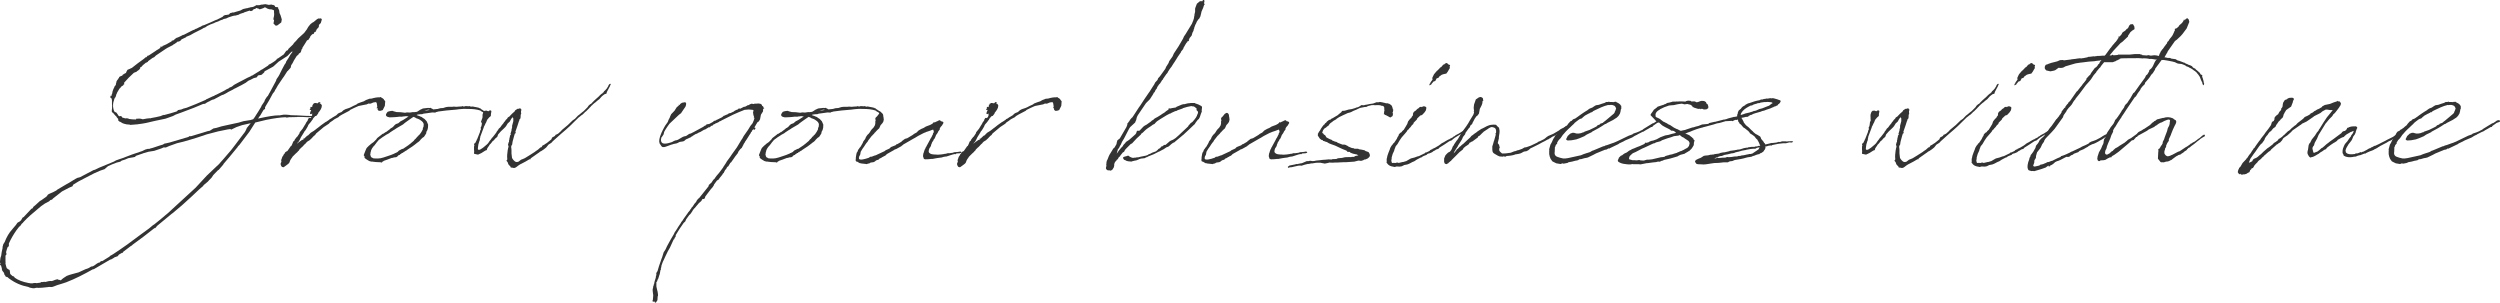 <?xml version="1.0" encoding="UTF-8"?>
<svg id="_レイヤー_2" data-name="レイヤー 2" xmlns="http://www.w3.org/2000/svg" viewBox="0 0 895.89 108.54">
  <defs>
    <style>
      .cls-1 {
        fill: #333;
      }
    </style>
  </defs>
  <g id="_レイヤー_16" data-name="レイヤー 16">
    <g>
      <path class="cls-1" d="m95.9,34.55l.57-1.08.13-.19.51-.95,1.33-2.48.51-.95v-.06l.13-.44.7-1.02c.38-.7.57-.95.57-1.08l.7-1.4.95-1.78.25-.32.19-.32.13-.44.83-1.27.7-1.21.76-1.02-.25-.06c-.57.38-1.52,1.59-1.71,1.65-1.02.7-2.03,1.33-3.05,1.97l-1.46,1.33-.13.13-.38.32-2.54,1.4-.51.25-.13.38-.44.44-.13.06-.13.19-.38.25-.38.06-.51.06-.32.13-.19.32-.25.32-1.02.25-.63.32-.83.44h-.13l-.44.25-.83.64-1.59.89-.51.25-1.59.83-.44.19-.51.32-1.65.83-.51.32-.57.32-.76.38-.32.06-.76.38-.57.32-1.08.57-.57.32-.38.06c-.38.13-.76.32-1.08.51l-.06.06-.57.25-.76.44-.32.25-.7.06c-2.16.95-4.32,1.78-6.54,2.6-.76.32-1.91.7-3.3,1.21l-.95.51-2.67.95-3.94.83c-1.97.51-3.94.95-5.78,1.14l-.32.06-.83.06h-.06c-.32.06-.63.06-.89.06l-.13.06h-.7v.06h-.13v-.13c-.83,0-1.52-.13-2.1-.32-.44-.13-.83-.32-1.14-.57l-.25-.13h-.13l-.32-.25-.25-.25v-.38l.06-.06c-.25-.25-.44-.51-.64-.76v-.06c-.06-.06-.13-.13-.13-.19l-.19-.19-.19-.13-.19-.32-.19-.06-.06-.13h.06l-.25-.25-.13-.19q-.06,0-.13-.06h-.13l-.06-.19c-.13-.13-.13-.19-.13-.38.06-.64.13-1.27.13-2.03l-.06-.44v-1.33l-.06-.25v-.38l-.38-.25-.13-.19v-.32l.13-.32h.38l-.06-.32.13-.32.06-.06c.06-.57.19-1.14.44-1.65l.44-.89v-.25l.13.06.38-.57h-.06v-.19l.13-.38.13-.64.51-.7h.06v-.19l.25-.19.13-.32-.13-.06.13-.13v.13l.63-.38h.13l.25-.13.25-.19v-.19l.25-.06.25-.19.63-.32.25-.57.32-.57.63-.25.95-.44c1.4-1.14,2.86-2.22,4.38-3.3l.19-.19.38-.32.13.06.38-.32v-.13l.25-.19h.25l2.6-1.71.06-.06.19-.13.76-.44.06-.06.38-.25.32-.25h-.19l.06-.25.25-.13h.06v.06l-.06.19.13-.13.25-.06.13-.06.06-.19.06-.06h.13l1.14-.51,1.9-1.08v-.19l.19-.06.38-.06.83-.7.51-.32h.19l.83-.38.89-.44.13-.13h.25l.44-.19,1.46-.76.32-.13.13-.13h.06l1.14-.57h.25l.13-.13.44-.25.25-.06,1.27-.64.38-.13.44-.32.83-.25c1.71-.7,3.05-1.33,4.19-1.84l.32-.06.38-.25h.06l1.52-.76.44-.44.44-.19.38-.06h.38l.25-.13h.32q.06-.06.13-.06l.19-.25.19-.19.38-.13h.25l.13-.13h.63l.32-.13,1.97-.57.95-.51.19-.06,1.14-.25h.19l.38-.13.57-.13.06-.06h.13l.83-.13.38-.13.19-.13h.13l.06-.06.19-.06.06-.13.06-.06.32-.06v-.06l.06-.06.06.13h.76l.51-.13.19-.06.51-.06v.06l.19-.06.25-.06.64-.06,1.21.25.89-.13.44.13.19.06h.19l.06-.06h.06l-.06.13.19.06.25.25v.25c.25.06.57.13.83.13s.32.13.32.38v.19l.13.13.19.44.13.95.38.83.44,1.46-.19,1.08-1.33,1.02-.32.13h-.38l-.76-.76.19-1.02v-.19l-.19-.19v-.44l.19-.83.06-.7-.06-.57v-.76l-.38-.19-.57-.19h-.51l-.32-.06-.7-.25-.57-.38-.06.06-.13-.06v-.06h-.06l-.06.06-.44.25-.7.25-.38.13h-.13l-.13.06-.13-.06-.25-.19-.32-.06-.44-.19-.44.32-.13.06h-.13l-.38.13-.13.19-.25.25-.51.19-.25-.06-.25-.13-2.1.7-.13.19-.13-.06-1.14.38-.38.25-.19.06-.95.25-.25.06-.19-.06-.06.06-.38.06-1.59.51-.95.44-.95.19-.06.13-1.14.38-.32.19-.44.19-.57.19-.51.19-.19.13-.13.06-1.21.44-1.21.57-.89.63h-.25l-.83.51-2.79,1.4-1.33.76-1.4.57-.13.19-1.59.76-.44.51-.64.32-.19-.13-.64.51-.76.51-.19.06-.25.25-2.22,1.14c-.06,0-.06.06-.13.13v.13l-.06-.13c-.06.06-.13.13-.19.13l-3.49,2.35-.57.57-.51.25h-.06l-1.65,1.21-.06.19-.51.32h-.19c-.32.32-.7.57-1.08.89l-.63.7-.32.06-.06.32v.19l-.13.06-.06.13-.32.32-.57.38-.25.25-.7.25-.25.13c-1.27,1.14-2.48,2.35-3.49,3.56l.06.25v.32l-.25.06-.13.32-.51.25-.64.76-.13.06-.83,1.4q-.06.06-.06.13l-.06.19-.25.51-.06.32-.19.57-.25.25-.13.32-.06.06v.06l-.13.51-.19.57c-.06.38-.13.76-.13,1.08l.06.06-.06.19v.25l.06.13v.32c.06.57.25,1.08.57,1.52l.25.06.19.06.13.13h.06l.06.06.13.25.19.19.13.32.13.19.57.32.06-.13h.25l.38.19.06.13.06.19c.38.13.76.25,1.14.32l.51-.06.25.06h.19l.25.13.06.06c.76.13,1.59.19,2.41.19h.13l.19-.32.38.06.51-.06.64.06.7.19c.13,0,.25-.06.38-.06l1.02-.19.51-.06.57-.06.13.06.44-.13c1.14-.19,2.35-.44,3.62-.76l.19-.19.44-.06.19-.13.19.06c1.46-.38,2.92-.76,4.45-1.27l.38-.32.13-.19,1.14-.19.76-.32,1.21-.32c2.22-.83,4.45-1.78,6.73-2.79l.13-.06.13-.19h.13l2.41-1.14h.19l.44-.32.38-.13,2.41-1.21.95-.51.13-.13,1.08-.51.25-.25.57-.19.51-.32.44-.38.32-.19,1.65-.89.64-.32,2.16-1.14.25-.13,1.02-.44.13-.19.13-.06.13.06,2.98-1.84.38-.32.25-.06,2.35-1.52v-.13l.13-.06.06-.13.38-.13.64-.38c.44-.25.89-.57,1.33-.89l.51-.51v-.13l.38-.13,2.1-1.46.57-.83.32-.44.57-.25.19-.44,1.65-1.59.38-.57.7-.7.76-.89,2.16-1.97.95-1.27.51-.89.76-.95.7-.57.38-.19.19-.13.38-.32c.51-.51,1.02-.83,1.4-.89.19,0,.32.06.44.13l.06-.19.38.13.19.32-.38,1.27-.7.7.06.38-.19.51-.63.64-.13.44-.19.06.06.38h-.32l-.25.19-.13.32-.19.32-.44.06-.76.83.06.13-.76,1.14-.38.06-.25.38-.06.13-1.4,2.22v.25l-.32.38-.06.38-.19.51-.13.19-.57.38-.13.32-.63.51-1.02,1.65-.44.89-.51.76-.19.89-.57.64-.51.57-.13.06-1.21,1.91-.38.51-1.84,2.73-.7,1.27h-.06l-.44.89-.57.7c-.83,1.59-1.84,3.43-2.29,4.06l-.51.89.06.32-.06.25-.51.32-1.27,2.16-.19.19c-.19.25-.38.51-.51.76l.64-.13c2.92-.63,5.21-1.02,6.67-1.02.13.06.32,0,.44,0l1.46-.25h.76l1.52.13.13.06,1.91.06h.38l3.43.19h.83l.38.06.83-.06.25.06.06.13-.06.19-.19.06h-1.14l-.19.06-2.6-.13-.06.06-.25-.06h-.7c-.19,0-.32.06-.44,0l-.13.06h-.32l-2.67.06-.13.06-.57.06-.44-.13c-1.65.06-4.06.38-6.86.95l-3.94.95-2.1,3.3-3.56,4.7-.38.38c0,.06-.06.06-.13.13l-.32.51-.13.13c-1.59,1.97-3.18,3.87-4.83,5.78l.06.06-1.71,1.97-.32.19-1.65,1.71-.44.7-.25.32-.76.76-.44.51-1.52,1.27-.25.38-1.21,1.02c-2.86,2.67-2.98,2.86-4.57,4.25l-1.46,1.33-.44.38v.06h-.06l-3.24,2.73h-.06l-5.46,4.51-.32.44-.32.32h-.25c-2.6,2.1-5.4,4.19-7.87,5.97l-.19.25-.32.13-2.92,2.22h.06v.06l-.19.25h-.25l-1.08.63-.13.19-.32.38-1.08.38-.63.44-.32.13-.19.13-.13.13h-.13l.06-.06h-.13l-5.97,3.49-.38.06c-3.05,1.71-6.22,3.37-9.53,4.64-1.08.38-2.16.7-3.24,1.02-.57.19-1.14.51-1.71.64-.7.13-.95-.13-1.59.06-1.27.19-2.92.32-4.25.25-.57.25-1.27.19-1.91,0-.32,0-.57-.19-.89-.32-2.41-.44-4.7-1.4-6.92-3.05l-.57-.51-.13.06-.25-.13-.19-.13v.06h-.13l.06-.06-.06-.13-.06-.19-.25-.25-.19-.7-.63-.83-.13-.51v-.25l-.25-.89-.13-.38-.06.19-.25-.13v-.38l.06.06.13.06-.06-.13.06-.25-.06-.13-.13-.13-.06-.13.06-.06.19-1.52.25-.7c.13-.95.25-1.91.51-2.79v-.44l.13-.44.13-.51.25-.38.13-.25h.06c.7-1.91,1.71-3.56,2.67-4.57l.25-.32,1.08-1.27.19-.25.44-.64.89-.51.44-.44.51-.89.38-.19,2.79-2.98.38-.13.32-.57.7-.57c.51-.44.89-.83,1.59-1.46l.64-.38,1.78-1.27.51-.7.57-.32,1.21-.51c1.02-.57,1.14-.63,1.21-.63l.38-.32,3.11-1.84,1.14-.64,2.29-1.4.25-.06.13-.19,1.21-.32c2.92-1.52,3.56-1.84,4.83-2.54l.51-.13c.95-.51,1.84-.89,2.67-1.21l4.13-1.71.76-.44,1.46-.51.76-.25,3.49-1.33,3.18-1.08c.25-.06.51-.13,1.59-.7l.89-.25h.57c.13-.06.25-.13,1.27-.38.83-.25,1.21-.38,2.48-.83.32-.13.7-.19,1.08-.32l.64-.38.44-.06,1.4-.32,6.67-1.97.44-.32.44.06,4.25-1.27,1.84-.57.7-.13,1.33-.83,1.02-.19,1.91-.57,3.18-.7,2.92-.63,1.71-.51,2.35-.38c.19,0,.32-.06.51-.13l.63-.19.57-.76.51-.83.7-1.08,1.08-1.78.13-.38,1.02-1.52.19-.57c.83-1.27.83-1.33.89-1.33Zm-21.59,13.53l-3.62,1.21-2.48.76-2.41.7-2.35.57-2.86,1.02-1.14.51h-.51l-.19-.06-1.02.44-2.48.83-2.03.32-1.78.51c-.13.06-.25.13-.89.32l-1.84.64-.32.38-2.35.44c-.25.06-.44.19-1.21.51l-1.21.38-.51.38-1.27.32c-1.02.38-2.03.76-3.11,1.27l-1.33,1.14-.25.06-1.27.44-2.16.95-5.52,2.86-1.97,1.21-.25.57-1.21.51-2.54,1.33-3.24,2.54-.32.38-.63.19-.44.44-.95.51-.51.25c-.57.38-.64.44-1.46,1.02l-1.21,1.02c-1.78,1.46-3.56,2.98-5.14,4.7l-.06.13-.51.44-.32.51-.32.38-.19.06-1.02,1.33c-1.08,1.52-2.03,3.18-2.73,4.76v.95l-.38.32-.13.19c-.19.57-.38,1.14-.51,1.71l.13.25v.57l-.19.19-.13.19v2.22l.06.19-.06.13v.32c.13.57.25,1.08.44,1.59l.06.06.51.38.38.19.06.13.06.06.06.19v.32l.06.25.06.51.83.76.32.06.38.32.06.19c1.27.89,2.86,1.52,4.95,1.91l.83.13h.63c.25-.13,1.14-.19,1.52-.06.57-.19,1.27,0,1.65-.44.32.19.89-.19,1.46,0,.76-.19,1.46-.44,2.29-.32.76-.19,1.4-.64,2.16-.64.19.38.83.06,1.02.44.57-.7,1.4-1.14,2.16-1.65,1.33-.57,2.86-.83,4.26-1.27l2.48-1.14c.76-.19,1.4-.51,2.03-.95.32,0,.64-.06.89-.25.7-.38,1.33-1.14,2.16-1.21.25-.19.38-.7.83-.44l2.67-1.65.19-.25.7-.38.19-.13.13-.06c1.52-1.02,3.11-2.03,5.21-3.56l4.45-3.3,3.3-2.41,1.52-1.27.19-.06,2.6-2.1,1.65-1.4c.32-.19.57-.44,3.81-3.43l6.92-6.35,4-4.32,3.62-3.43.76-.7c.44-.57.95-1.08,1.4-1.59l2.79-3.24.51-.64.19-.25,1.02-1.33,2.92-3.87c.13-.13.25-.25.32-.44l.13-.13.44-.83.25-.63,1.4-1.71-3.11.7-2.03.7-1.46.7-.32.19-.44-.19-.89.13-3.43.7-3.87,1.02Z"/>
      <path class="cls-1" d="m106.57,51.26l-.13.25.51-.44.89-.64.25-.19.13-.06h.13v-.06l.51-.19-.25-.25h.38l1.14-1.08h.19l1.02-1.02,1.14-.7,1.08-.83.13-.13h.06l1.21-.95.06-.06,1.78-1.27v.06l1.14-.76.32-.32.25-.06.57-.38.13-.13h.06l1.27-.76.51-.51.38-.25.95-.38.7-.64.7-.38,1.33-.44.57-.25c.44-.25,1.21-.63,2.1-1.02l.38-.32,1.14-.44,1.14-.38.19-.13.57-.32.7-.25.44-.19.83-.06c1.08-.32,2.1-.51,2.92-.44l.38-.13.25.25c.32.13.57.32.76.51.06.06.13.13.13.25l.44.51-.13,1.65-.76,1.52-.76.25h-.7l-.38-.44v-.63l-.32.25v-.32l.13-.06.06-.32-.06-.44-.13-.83-.25-.32-.95.13-.89.38-.32.06-.51-.06-.7.32-.38.06-2.54.51c-1.21.51-2.22,1.02-2.6,1.21l-.38.19-.32.32-2.54,1.33-.95.57-.38.38-1.21.63-.32.19-.57.44-.95.64-.38.44-1.84,1.21-2.73,2.29-.38.57-.44.32-.83.89-.76.7-.25.13-.51.32-.44.44-.06.13-.51.44-.57.63-.32.32-.25.19-.64.63-.25.44-.25.19-.25.32-.64.57-1.08,1.08-.32.51-.25.32-.32.57-.13.38-.06.13-.13.32-.38.38-1.02.76-.63.44-.57-.13-.32-.44v-.06c-.13-.19-.19-.38-.13-.64v-.25l.13-.13.19-.76-.13.13-.06-.25.19-.44.25-.76.44-.64.06-.13v-.13l.25-.19.19-.32v-.13l.57-.44h.13l.19-.13.76-1.08.44-.64.19-.06.32-.64.38-.95.44-.38.13-.38.7-.89.19-.13.83-1.27v-.25l1.08-1.33.64-1.08.25-.38.32-.57.06-.19.13-.13.44-.64v-.19l.38-.64.38-.06.19.13.38-.44.19-.44.06-.32v-.19l-.25-.13.19-.19-.06.13.19-.25-.06-.06-.25.32c-.32.32-.57,0-.57-.32l.13-.13v-.13l.06-.19.19-.32.06-.13-.13-.19-.06.06-.32-.13v-.19l.13-.13.25-.06h-.13l.13-.06h-.13l-.06-.25.25-.38.32.19.19-.32v-.25l.06-.19-.13-.06.32-.06v-.32l.13-.06h.13l.25-.25h.32l.44.06.32.06.25-.13v-.13l.25-.19.25.06h.19l.13.13-.06.06-.32.13c.51.19.76.51.83.83l.06.06-.06.19c0,.76-.63,1.65-1.33,2.48l.06.13-.7.89-.38.06-.57.63-.25.32-.19.44h-.06c-.32.44-.64.95-1.02,1.33,0,.06-.06,0-.06,0l-.38.57-.13.38-.25.44-.57.95-.38.44-.13.25-.38.64-.76,1.21-.44.95-.38.64-.32.32-.13.13Z"/>
      <path class="cls-1" d="m153.05,46.75l-.25.51c-.06.13,0,.32-.06.51l-.38.63-.44.64-.57.38-.64.64-.25.32-.32.32-.51.38-.13.06c-1.08.95-2.41,1.84-3.75,2.67v.13h-.19l-.7.44v.06l-.13.13h-.25q-.06.06-.13.06v.19h-.25l-.51.38h-.06l-.32.32-.44.13-.25.32-.44.32-.25.06-.7.06-.25.13-.38.06h-.13c-1.02.38-1.91.76-2.79,1.02l-.25.19-.19.06-.25.32-.19.06-.44-.13h-.44l-1.21-.06-1.14-.13v-.06c-.06,0-.19.06-.25.06-.38-.06-.64-.13-.95-.25-.25-.19-1.59-.83-1.65-1.27v-.57l-.19.06-.06-.38.44-1.14.44-1.08.25-.38.76-.76.44-.32.13-.19,1.08-.76.95-.95.19-.32.25-.25,1.4-1.08.38-.32.32-.06.13-.13.51-.32.13-.19.06.13,1.52-1.14.32-.32.19-.06.57-.38.44-.51.57-.51.89-.32.83-.7.51-.25.57-.32c.64-.38,1.21-.83,1.78-1.14l-.89-.13c-.44.06-.83.13-1.21.13l-.19.06-.06.06-.19-.06h-.76c-.57.06-1.27.19-1.97.19h-.06l-1.46.06-.76-.19-.38-.25-.19-.32.06-.44.51-.76.51-.19.64-.13.63-.06.51.19.95.25c.95,0,1.97.06,3.05.25l.7-.13,1.02.06,1.21-.19.19.06,1.08-.13c.19-.06.38-.19.57-.32l.57-.38.51-.25.19-.06.32-.19.51-.06.57-.06c.44-.06.89-.13,1.33-.06l.44-.06.19.19c.25.06.44.19.7.38l1.78-.19.06-.06.76-.19.95-.06,1.02-.32.38-.06.64-.06h1.27l.51-.06.76.06h.06c.25,0,.57,0,.83-.06.32,0,.7-.06,1.08-.06l.25-.06.13-.06h.13l.13.13h.38l.38-.13h.44l.57.06h.13l.44-.06.38.19h.19l.25-.06.51.06.25.06c.76.13,1.4.25,1.78.38l.25.19h.25l.19.25c.38.19.7.44,1.08.7h.13l.19.19.32.13.19.38.25.38v.19l-.38.32-.19.44-.57,1.02-.25.38v.06c-.06.06-.13.13-.13.19l-.25.38-.38.13v-.51l.13-.19v-.13c.06-.25.25-.57.38-.83l.13-.32.44-1.14c0-.06-.06-.13-.06-.25l-.19-.32-.63-.32-.51-.38-.95-.25c-1.4-.32-3.18-.32-4.19-.32h-.95l-.76.06c-.7,0-1.02.13-1.65.19-2.79.19-4.76.44-6.6.7l-.13.06-.57.13-.32.19-1.02-.06c-1.02.13-2.03.32-3.18.44l-.51.19h-.51l-1.14.13-.32.19c.63.19,1.21.44,1.65.64h.13l.19.19.13.06.25.19.51.32.76.83.19.44.32.76-.06,1.14c-.06.32-.13.63-.25.95Zm-1.52-.44v-.38l.25-.57.06-.89v-.06l-.32-.63-.38-.38-.44-.32-.51-.32-.44-.19-.57-.19-.51-.32-.38-.13c-.06,0-.13-.06-.13-.06-.83.51-1.59,1.14-2.73,1.91l-.57.44-.44.38-2.29,1.33-.64.44-.44.25-1.27.83-.06.06-.32.25-.95.51-.76.51-.7.44-.32.25-.89.64-.06.06-.7.83-.57.76-.32.44c-.06,0-.06.06-.13.06-.44.51-.83,1.08-1.02,1.59v.13l-.06.25-.13.32v.38l-.06.13-.06.19c.06.51.19.95.51,1.21h.13l.38.25c.13,0,.25.06.38.06,2.1.13,2.54-.06,4.64-.76.89-.25,1.84-.64,2.73-1.02l.06-.13h.19l.76-.38.51-.51,1.08-.57.25-.06h.13l1.97-1.33.19-.19.13-.06c.51-.38,1.02-.83,1.52-1.27l.19-.25.13-.19.38-.32.38-.44.19-.32.25-.06.13-.25.19-.19.13-.19h.13c.51-.7.95-1.33,1.21-1.97Zm2.48-6.92c-.44-.25-1.27.06-1.9.32l1.9-.32Z"/>
      <path class="cls-1" d="m176.04,40.21l-.13.76.06.38-.13.13v.13l-.13.13-.25.19-.25.25-.32.38-.32.38v.13h-.06l-.25.7-.25.44-.38.83-.19.32-.06.13-.06.32v.06l-.06.06-1.14,3.05-.06.51-.06.06-.06.7-.13.25-.38,1.27-.13.95-.06.7c.25.64,1.14.25,3.24-1.65l.32-.32.13-.13.51-.76.51-.63.38-.57.19-.13,1.33-1.71.25-.51.19-.13h.06v-.25l.32-.32.06-.19.51-.44.64-.89.44-.51.19-.25.06-.19.38-.38.32-.51.51-.44.06-.25.44-.38h.13c.7-.83,1.46-1.46,2.03-1.97l.19-.38.89-.57.19.06c.25-.13.38-.13.57-.19.32,0,.38.13.44.38l.25.19-.25.25v.7l.06.44-.19.38v.44l-.06.76-.44.57v.32l-.13.19c-.32,1.08-.7,2.16-1.08,3.24l-.19.57.13.25v.19l-.32.19-.13.44-.06.19-.06.19-.57,2.1-.13.95-.25.44-.06.06-.06.57.06.13.06.83v1.21l.13,1.08.06.51c.13.32.38.57.64.89.57.57.89.76,1.71.44l.32-.25.57-.44.51-.19.76-.32.32-.19c1.14-.7,2.29-1.4,3.43-2.16l.13-.13.95-.64.83-.76.32-.06.13-.13.32-.51.57-.25.32-.25.63-.38,1.65-1.33.25-.64,1.02-.57.25-.44.25-.06.63-.32c.38-.32.76-.7,1.14-1.02h-.06l.44-.44,1.91-1.59,1.78-1.71.83-.57,1.08-1.14.44-.32,1.14-.95.44-.32,1.4-1.4.38-.57.57-.51.38-.19c.38-.38.64-.76,1.08-1.14l1.84-1.65.13-.19.83-.7h.19v-.19l.32-.19.19-.38.19-.19h.06l.7-.76.57-.89v-.06c0-.06.06-.13.06-.19,0,0,0-.06.13-.13l.06-.19.32-.25.19-.06.13.13-.06.25-.13.19v.06c-.06.32-.32.63-.44.89l-.57,1.08-.19.38-.13.51-.13.13-.44.06-.25.19-.38.25-.51.44-.51.57-.32.38-.83.63-.63.57-.13.06-.83.7-.25.32-.19.06-.25.32v.06l-.32.25-.13.19-1.27,1.27-.32.19-.25.32-.83.76-.19.06-.51.44-.51.38-3.11,3.05-.06.06c-1.02.95-2.03,1.84-3.11,2.73-.83.7-1.78,1.65-2.98,2.67l-.51.57-1.02.64-.06.06-.7.89-.44.38-.57.44-.76.51-.51.25-.44.38-.13.06c-1.02.7-1.97,1.4-2.79,1.97l-.06.32h-.38c-.95.57-1.91,1.14-2.73,1.52-1.91.83-2.1,2.03-3.49,1.46h-.44l-.19-.44c-.32-.32-.76-.57-.89-1.33l-.13-.25-.32-.38v-.19l.25-.32v-.19c-.13-.95,0-2.03.13-2.98l.13-.7.13-.51.06-.32-.19-.57.06-.25.13-.51.13-.25.06-.19v-.44l.13-.38v-.44l.19-.32-.06-.19.06-.13v-.19l.32-.32-.13-.32.38-1.27v-.32l.19-.63v-.64l.44-1.65v-.95l-.19-.51-.57.63-.13.25-.38.7-.76.7-.57.95-.32.38-.44.44-1.14,1.08-.95,1.08-.13.38-.19.51-.25.19-.51.44-.19.25-.19.25-.06.06-.44.32-.57.76-.51.51-.32.57-.19.19-.25.44-.13.19-.06.38-.13.19-.44.13-1.4.89-1.21.57-.38-.06-.83-.19v.06l-.06-.06c-.19-.06-.25-.13-.19-.32l.06-.7-.06-.44v-1.14l.13-.44-.13-.44.06-.19.38-.25.13-.25.19-.38.13-.25.06-.13.06-.25h.06l.06-.13,1.08-2.73-.06-.06v-.13l.13-.19.19-.44-.06-.38v-.32l.19-.25.13-.51.13-1.08.25-.51v-.19l-.06-.83h.13l-.13-.13v-1.02l.19-.44-.19-.06.19-.06.06-.19.06-.19.44-.44h.06l.57-.06.7.25.25-.19.25-.13h.32l.25.19v.44Z"/>
      <path class="cls-1" d="m253.97,44.52l1.52-.83.25-.25.19-.13.57-.13.19-.13.13-.13.25-.06,1.65-.83.25-.19.51-.44.19.06.38-.25.19-.06.51-.19.13-.13.32-.19.44-.13h.19l.63-.32c.06,0,.32-.19.57-.25l.06-.13.7-.38.19-.06.06-.06.32-.06.38-.38h.32l.06.13c.06,0,.19-.06.32-.13l1.21-.64.25.06.63-.32.38-.25.44-.06.32-.25.51-.19.19-.06.7.13.32-.13h.51c1.21-.19,2.1,0,2.22.76v.06h.13l.32.32v.32h.19l.13.13-.13.13-.19.06-.13.32v.64l-.76,1.21-.32,1.65-.44.76-.44.25-.44.7-.44.76-.32.51h.32l.13.32-.32.44h-.32v-.32l-.13.19-.32.25-.25.44v.19l-.19.06c-.06.06-.13.13-.13.19v.19l-.19.19-1.4,2.22-.06.06c-.13.19-.25.44-.44.64l-.06.25h-.06l-.44.7v.06l-.06.19-.19.25v.19l-.25.19v.25l-.64.57-.64.83-.32.76-.13.06-.25.38-.32.38-1.65,2.35-.25.13-.13.25-.63,1.02-.32.19c0,.06-.06.13-.13.19l-.32.63-.25.19-.25.44v.06l-.06.06-.25.51v.13l-.19.06-.13.13-.19.38-.51.64-.32.38-.32.44-.06.19-.76.51-1.02,1.4-.13.38-.44.64-.57.63-1.97,2.6-.19.63-.25.25-.44.06-.13-.06-.44.76-.63.57-.13.06-1.02,1.21-.57.7v-.06l-.7.83-.06.19-.51.76-.38.51-.32.25-1.14,1.59v.06l-.32.7-.51.44c-1.02,1.4-1.97,2.86-2.86,4.38l-.06.63-.38.44-.06.38-.19.13h-.06l-1.33,2.92-.76,1.33-.83,1.71-.64,1.4-.32.64-.44,1.21-.06.19v.19l-.06.19-.06.38-.06.19-.06.25.06.25-.19.19-.19,1.14-.06.25-.25.7-.06.25-.25.76-.25.38-.06.38-.19.32h-.13v1.65l.25,1.14.19.76.13.89v.57l-.13.25v.19l-.06,1.08-.57.89h-.19l-.19-.13-.19-.38-.13.19-.32-.06-.19-.13-.06-.06.19-.32.13-1.52v-.38l-.06-.32-.13-1.14v-.51l.19-.83v-.25l.19-.38v-.25l.13-.19c.06-.51.19-.95.32-1.4.13-.38.25-.7.32-1.08v-.32l.13-.32s.06,0,.06-.06l-.06-.57.06-.25.25-.44.13-.13c.32-1.27.76-2.54,1.21-3.75.13-.44.25-.83.44-1.21l.57-1.84.25-.38.44-.7.44-.95.19-.38c.76-1.4,1.52-2.79,2.35-4.13l.32-.7.25-.32.7-1.08.13-.25.38-.57.57-.83.32-.57.25-.32c.06,0,.06-.06.13-.13l.19-.32.25-.38,1.59-2.22.06-.06v-.13l.13-.06.57-.7v-.13l.32-.32.13-.32.38-.38.38-.57.32-.51.19-.19.38-.44.32-.64.51-.57.32-.25,3.3-4.13.13-.51.63-.57.25-.19.76-1.14.19-.13.25-.25.19-.32.57-.76.38-.44.44-.51,1.33-1.78.06-.06.19-.38.89-1.33.32-.57,1.21-1.65.64-.95,1.78-2.48,1.52-2.54.44-.64.44-.83,1.52-2.16.89-1.46.76-.95.06-.13.38-.89.06-.25.19-.44-.06-.13h-.19v-.19h.19l-.32-.95-.13-.95.13-.44.06-.25-.32-.19-1.4-.13-1.52.13c-1.4.51-2.73,1.14-4.06,1.71l-4.06,2.03-.57.32-.25.06-.13.06-.06.13-.89.44h-.19l-.44.32-.38.13-.19.13-.19.25-.25.13h-.25l-.13.06v.13l-.32.19-.13.19-.32-.06-.19.13-1.14.7-.32.06-1.4.83-.51.19-.76.44-.32.06-1.14.7-.19.19-.25.06-.13.13-.25.19-.13.06-.25.06-.44.25-.51.19-.51.32-.13.19-.57.32-1.27.19-.89.44-.38.13h-.25l-.13.06v.13l-.19-.06.06-.06h-.13c-.38.19-.83.25-1.21.38l-1.02.38-.89.32-.51.13h-.57l-.25-.13-.19-.19-.64-.95c0-.06-.06-.13-.06-.19-.25-.7-.06-1.84.7-3.62.25-.64.64-1.27.95-1.91.32-.57.51-.95,1.08-1.65l.25-.38.25-.7.44-.83.13-.38.38-.83,1.21-1.27.76-1.21.44-.38.25-.19.13-.25-.13-.13h.19v.13l.25-.06v-.06l.13-.25.63-.44.7-.13.06.06.19-.13c.13-.06.19-.06.32.06.06.06.13.13.13.19.06.06.06.13.06.13h.06l-.06.64-.19.57-.44.64-.57.83-.51.76v.06l-.51.38-.32.25-3.37,3.18-.19.25c-.38.57-.83,1.14-1.21,1.78l-.51.89-.13.57-.13.44-.13.19-.32.44-.06.19-.13.06h-.06c-.19.57-.25,1.08-.13,1.46.19.89,1.14,1.21,3.49.44l.57-.19.13-.13.83-.38.32-.06h.19l.19-.13h.19l1.84-1.08.51-.19.64-.13.32-.19.83-.57.51-.13.44-.19.13-.13h.13l3.87-2.1.06-.06.32-.25.57-.25.19-.32h.19l.57-.13Z"/>
      <path class="cls-1" d="m294.67,46.75l-.25.51c-.06.13,0,.32-.06.51l-.38.63-.44.64-.57.38-.64.64-.25.32-.32.32-.51.38-.13.06c-1.08.95-2.41,1.84-3.75,2.67v.13h-.19l-.7.44v.06l-.13.13h-.25q-.06.06-.13.06v.19h-.25l-.51.38h-.06l-.32.32-.44.13-.25.32-.44.32-.25.06-.7.06-.25.13-.38.06h-.13c-1.02.38-1.91.76-2.79,1.02l-.25.19-.19.06-.25.32-.19.06-.44-.13h-.44l-1.21-.06-1.14-.13v-.06c-.06,0-.19.06-.25.06-.38-.06-.64-.13-.95-.25-.25-.19-1.59-.83-1.65-1.27v-.57l-.19.06-.06-.38.44-1.14.44-1.08.25-.38.76-.76.44-.32.13-.19,1.08-.76.95-.95.19-.32.25-.25,1.4-1.08.38-.32.32-.06.13-.13.51-.32.13-.19.06.13,1.52-1.14.32-.32.19-.06.57-.38.44-.51.57-.51.89-.32.83-.7.51-.25.57-.32c.64-.38,1.21-.83,1.78-1.14l-.89-.13c-.44.06-.83.13-1.21.13l-.19.06-.06.06-.19-.06h-.76c-.57.06-1.27.19-1.97.19h-.06l-1.46.06-.76-.19-.38-.25-.19-.32.06-.44.51-.76.51-.19.64-.13.63-.06.51.19.95.25c.95,0,1.97.06,3.05.25l.7-.13,1.02.06,1.21-.19.19.06,1.08-.13c.19-.06.38-.19.57-.32l.57-.38.51-.25.19-.06.32-.19.51-.06.57-.06c.44-.06.89-.13,1.33-.06l.44-.06.19.19c.25.06.44.19.7.38l1.78-.19.06-.06.76-.19.95-.06,1.02-.32.38-.06.64-.06h1.27l.51-.06.76.06h.06c.25,0,.57,0,.83-.06.32,0,.7-.06,1.08-.06l.25-.06.13-.06h.13l.13.13h.38l.38-.13h.44l.57.06h.13l.44-.06.38.19h.19l.25-.06.51.06.25.06c.76.13,1.4.25,1.78.38l.25.19h.25l.19.25c.38.19.7.44,1.08.7h.13l.19.19.32.13.19.38.25.38v.19l-.38.32-.19.44-.57,1.02-.25.38v.06c-.06.06-.13.13-.13.19l-.25.38-.38.13v-.51l.13-.19v-.13c.06-.25.25-.57.38-.83l.13-.32.44-1.14c0-.06-.06-.13-.06-.25l-.19-.32-.63-.32-.51-.38-.95-.25c-1.4-.32-3.18-.32-4.19-.32h-.95l-.76.06c-.7,0-1.02.13-1.65.19-2.79.19-4.76.44-6.6.7l-.13.06-.57.13-.32.19-1.02-.06c-1.02.13-2.03.32-3.18.44l-.51.19h-.51l-1.14.13-.32.19c.63.19,1.21.44,1.65.64h.13l.19.19.13.06.25.19.51.32.76.83.19.44.32.76-.06,1.14c-.06.32-.13.63-.25.95Zm-1.52-.44v-.38l.25-.57.06-.89v-.06l-.32-.63-.38-.38-.44-.32-.51-.32-.44-.19-.57-.19-.51-.32-.38-.13c-.06,0-.13-.06-.13-.06-.83.51-1.59,1.14-2.73,1.91l-.57.44-.44.38-2.29,1.33-.64.44-.44.25-1.27.83-.06.06-.32.25-.95.51-.76.51-.7.44-.32.25-.89.64-.06.06-.7.83-.57.76-.32.44c-.06,0-.06.06-.13.06-.44.51-.83,1.08-1.02,1.59v.13l-.06.25-.13.32v.38l-.06.13-.06.19c.06.51.19.95.51,1.21h.13l.38.25c.13,0,.25.06.38.06,2.1.13,2.54-.06,4.64-.76.89-.25,1.84-.64,2.73-1.02l.06-.13h.19l.76-.38.51-.51,1.08-.57.25-.06h.13l1.97-1.33.19-.19.13-.06c.51-.38,1.02-.83,1.52-1.27l.19-.25.13-.19.38-.32.38-.44.19-.32.25-.06.13-.25.19-.19.13-.19h.13c.51-.7.95-1.33,1.21-1.97Zm2.48-6.92c-.44-.25-1.27.06-1.9.32l1.9-.32Z"/>
      <path class="cls-1" d="m331,54.81c.06-.25.06-.51.25-.76v-.13l.06-.19.32-.57.06-.25.19-.25c0-.06.13-.19.13-.25l.06-.13c.38-.76.83-1.46,1.21-2.22l.13-.32.19-.25.32-.57.06-.19.32-.57.06-.38.25-.38v-.51l-.13-.19-.13-.32-.25.19h-.13l-.83.32-1.33.44-.19.13-.44.13-.63.32-1.59.83-1.14.7-.38.19-3.75,2.16-.32.32h-.13l-.19.25-1.84,1.02-.7.25-.13.13-2.48,1.4-.13.13-.13.06-.25.32-.19.06v.06l-.57.25-.19.19h-.19l-.32.25-.13.06-.06.06-.13.06-.19.06-.25.13-.38.38-.25.06-.44.13-.38.25-.19.19-.51.25-.95.13-.44.19v.06l-.19.13-.06-.06h-.06l-.38.13h-.19l-.06.13-.06.06-.06-.06.06-.06h-.25l-1.78-.19v-.06h-.38l-.38-.19-.63-.38c-.13,0-.19-.06-.32-.06v-.06l-.06.06-.19-.32c0-.32,0-.57.06-.83v-.38l.19-1.14.13-.51.25-.32.19-.51.06-.19.32-.38.13-.25.44-.51.76-1.33.19-.51.38-.51.32-.44.25-.64.38-.57.25-.32.38-.32.06-.13.13-.13.32-.44v-.13h.06l.32-.51.89-.95.25-.44.13-.19.06-.13.13-.64v-.7l.13-.44-.13-.38v-.25l.19-.38.38-.32.7-.89.57-.38h.44l.32.25v.06s0,.06.06.06c.19.25.19.57.19.89l.06.06.13,1.08-.19.76-.32.51-.63.7-.51,1.14-.44.38-.19.19-.38.38-.38.44-.25.19-.06.13-.25.32-.38.32-.06.19h-.06l-.13.06-1.33,1.71-.13.25-.19.32-.25.25c-.32.44-.64.89-.89,1.33l-.64.89c-.13.25-.25.44-.38.64l-.25.44-.06.44-.13.63-.32.51-.06.38-.06.06c0,.19,0,.38.06.51.32.51,1.97.13,3.56-.44l.38-.32.64-.06.95-.38.51-.13.51-.25c.89-.38,1.71-.76,2.6-1.21l.38-.32.44-.19.57-.25.38-.19.51-.51,1.59-.63c.06-.06.13-.13.19-.13l.13-.19.44-.13,1.4-.83.06-.06.25-.32.25-.06.13-.19.32-.19.19-.19.89-.25,1.91-1.14.57-.44.83-.44.76-.76.44-.25.57-.32.76-.32.32-.19.51-.32,1.52-.57.25-.13.57-.32.38-.38.06-.13.13-.06.25.13c.32-.19.7-.38,1.08-.51l.06-.06.57-.25.19.06c.19.06.32.25.38.38l.13-.06.38.13.32.19v.25l-.13.19h.13v.13l-.13-.06v.13l-.13.13-.19.38-.51.57-.32.51v.38l-.57.76-.13.32-.19.32-.32.44-.13.19-.25.64-.25.57-.38.44-.06.25-.51.76-.06.25-.25.57-.06.38-.32.57-.19.19c-.32.83-.44,1.46-.13,1.71.32.32.7.51,1.27.57l.64.06h.51l.38.06h.44c.7,0,1.4-.13,2.22-.25l.06-.06h.38l.89-.25.32.06,1.4-.19.06-.06h.06l.38-.13.83-.06.63-.06h.06c.06-.06.13-.06.19-.06h.06l.38-.06.32.13.13.19-.25.19-.25.06-.19.06-1.14.06-.25.19-.19.13-.13-.13-.83.19-2.16.7-.57.06-.38.06-.83.25-.57.06-.44.06h-.13c-.06.06-.13.06-.19.06h-.13l-.76.13-.95.19h-.51c-.76.06-1.4.19-1.84.13l-.13.06-.13-.06c-.13,0-.19-.06-.25-.06h-.19l-.19-.25-.06-.19v-.13l-.06-.06v-.06c-.13-.19-.13-.57-.06-.89l.06-.44.13-.19Z"/>
      <path class="cls-1" d="m348.97,51.26l-.13.25.51-.44.89-.64.25-.19.13-.06h.13v-.06l.51-.19-.25-.25h.38l1.14-1.08h.19l1.02-1.02,1.14-.7,1.08-.83.13-.13h.06l1.21-.95.06-.06,1.78-1.27v.06l1.14-.76.32-.32.25-.06.57-.38.13-.13h.06l1.27-.76.51-.51.38-.25.95-.38.7-.64.7-.38,1.33-.44.57-.25c.44-.25,1.21-.63,2.1-1.02l.38-.32,1.14-.44,1.14-.38.19-.13.57-.32.7-.25.44-.19.83-.06c1.08-.32,2.1-.51,2.92-.44l.38-.13.25.25c.32.13.57.32.76.51.06.06.13.13.13.25l.44.51-.13,1.65-.76,1.52-.76.25h-.7l-.38-.44v-.63l-.32.25v-.32l.13-.06.06-.32-.06-.44-.13-.83-.25-.32-.95.13-.89.38-.32.06-.51-.06-.7.32-.38.06-2.54.51c-1.21.51-2.22,1.02-2.6,1.21l-.38.19-.32.32-2.54,1.33-.95.57-.38.38-1.21.63-.32.19-.57.44-.95.64-.38.44-1.84,1.21-2.73,2.29-.38.57-.44.32-.83.89-.76.7-.25.13-.51.32-.44.44-.06.13-.51.44-.57.63-.32.32-.25.19-.64.63-.25.44-.25.19-.25.32-.64.57-1.08,1.08-.32.51-.25.32-.32.57-.13.38-.06.13-.13.32-.38.38-1.02.76-.63.44-.57-.13-.32-.44v-.06c-.13-.19-.19-.38-.13-.64v-.25l.13-.13.19-.76-.13.13-.06-.25.19-.44.25-.76.44-.64.06-.13v-.13l.25-.19.19-.32v-.13l.57-.44h.13l.19-.13.76-1.08.44-.64.19-.06.32-.64.38-.95.44-.38.13-.38.7-.89.19-.13.83-1.27v-.25l1.08-1.33.64-1.08.25-.38.32-.57.06-.19.13-.13.44-.64v-.19l.38-.64.38-.06.19.13.38-.44.19-.44.06-.32v-.19l-.25-.13.19-.19-.06.13.19-.25-.06-.06-.25.32c-.32.32-.57,0-.57-.32l.13-.13v-.13l.06-.19.19-.32.06-.13-.13-.19-.06.06-.32-.13v-.19l.13-.13.25-.06h-.13l.13-.06h-.13l-.06-.25.25-.38.32.19.19-.32v-.25l.06-.19-.13-.06.32-.06v-.32l.13-.06h.13l.25-.25h.32l.44.06.32.06.25-.13v-.13l.25-.19.25.06h.19l.13.13-.06.06-.32.13c.51.19.76.51.83.83l.06.06-.06.19c0,.76-.63,1.65-1.33,2.48l.06.13-.7.89-.38.06-.57.63-.25.32-.19.44h-.06c-.32.44-.64.95-1.02,1.33,0,.06-.06,0-.06,0l-.38.57-.13.38-.25.44-.57.95-.38.44-.13.25-.38.64-.76,1.21-.44.95-.38.64-.32.32-.13.13Z"/>
      <path class="cls-1" d="m408.92,48.14l-1.52,1.4-.06.06-.89.95-.76.83-.51.25-1.52,1.52-.51.57-.32.64-.51.32-.89,1.14-.06.19-.44.32q0,.06-.06.13l-.19.38-.25.32-.19.06q-.06.06-.06.13l-.06.13-.25.25-.13.19h-.06l-.13.19-.06.19-.13.19v.19l.06.06h-.13v.57l-.13.64-.13.19-.38.63-.57.38-.38-.06-.13-.13-.06.13-.76-.13-.38-.44-.06-.32.06-.32.06-.19v-.06c0-.06.06-.13.06-.19l-.06-.57.06-.19v-.32l.13-.7.32-.63.38-1.02.13-.13v-.19l1.14-1.84.25-.44.19-.25.25-.19.13-.13.7-1.21.06-.44.25-.89.7-.57.13-.06,2.41-4.13.32-.83v-.44l.19-.19.25-.32.19-.32h.19v-.32l.7-.83.25-.19.44-.64,2.03-3.11.06-.06.44-.63c.95-1.4,1.59-2.54,2.92-4.38l.25-.32,1.33-2.1.38-.57.38-.76.83-.89.19-.57.64-.7.51-.7,1.46-2.03.25-.64.89-1.4.25-.7,1.21-1.71.44-1.02,1.71-2.6,1.59-2.73.32-.76.57-.83,1.4-2.29.89-1.46.51-1.27.25-.83v-.32l.13-.44v-.32l.25-1.14v-1.08l.13-.44.51-1.33,1.08-.89h.76l.06.06.19-.32v-.06c.25-.25.63-.13.63.25l-.13.64v.44l.25-.13v.25h-.13l-.13.25-.13.32-.19.63-.57,1.27-.44,1.84-.44.83-.25.19-.57.83-.32.76-.13.19-.19.44-.25.7c-.06.13-.13.25-.13.32v.13h.06l.06.13h-.13l-.06.06-.06.19-.06.38-.38.7-.25.95-.32.44-.13.13-.32.38-.13.44-.25.32.13-.06.06.25-.19.19h-.13v-.06l.06-.19-.13.19-.25.25-.06.25-.19.06-.57.95-.13.25-.38.63-.13.44-.76.95-.06.25-1.02,1.46-1.14,1.84-.64.95-.63,1.02-.13.13c-.38.51-.76,1.02-1.08,1.59l-.06.19-.32.44-.19.19-1.14,1.65-.13.32-.06.06-.13.06c-.06.06-.13.13-.13.19l-.63,1.02-.38.38-.57.83-.13.25-.13.38-.13.19-.19.19-.25.44-.06.19-.19.38-.19.06-.32.64-1.14,1.78-1.4,1.4-2.92,4.32-.32.64-.13.44-.13.64-.25.51-.13.38-1.78,1.65-.38.57-1.84,3.56-.7,1.14-.44,1.02-.32.51-.25.57-.57.76v.32l-.13.32-.19.76.76-1.08.13-.19.7-.83.57-.57.19-.38.19-.25.51-.51.25-.38,1.14-.76,1.02-.89,1.27-1.14.25-.38.19-.64.25-.25.57.06.25-.13,1.33-1.4.44-.32.7-.38.89-.64.63-.44.32-.32.7-.44.13-.19.38-.25.57-.32h.06l1.65-1.02v-.06l.64-.38.51-.32.51-.44.57-.38.25-.13.06-.44.19-.06.44.06.51-.13,1.14-.19h.13l.32-.13.06-.13,1.97-.83.51-.13h.38c.7-.19,1.33-.38,2.03-.38l.25-.06h1.46l.13.13c.76.19,1.46.51,2.22.95.19.13.25.32.25.57l-.13,1.02.06.38-.38.95-.32,1.02-.38.7-.44.38-.76,1.02-.06.13-.25.38-.38.32-.13.13c-1.02,1.02-2.16,2.03-3.24,3.05l-.25.25-.19.13-2.29,1.91-.89.76-.32.06-.83.64-.25.25-.63.51-.7.25-.64.44-.38.25-.51.25-.7.38-.19.13-.25.06c-1.21.7-2.48,1.27-3.75,1.71-.06.06-.13.06-.13.06h-.06l-.32.25h-.25l-.32.19-.19.13-.32.06-.51.06-.57.06-.64.19-.38.19-.64.25-.7.13-.76.19-.57.19-.06-.13h-.51l-.44-.06-.44-.13-.25-.06-.13-.13h.06l-.44-.13h-.06l-.19-.19-.19-.25-.13-.32.13-.25.44-.19.76-.19.32-.13h.25l.19.06.25.25.25.13.44.19.44.13h.25l.25-.06h.13c.19,0,.38,0,.63-.06l.13-.06h.57c.06,0,.13-.06.19-.06l.76-.19,1.27-.25.25-.06h.06l.25-.06c.25-.06.44-.13.7-.25l.19-.19.7-.25.7-.38.38-.13.89-.32.64-.51.19-.25.13-.13.51-.25.38-.44.25-.25h.32l.13-.19.32-.19.13-.13.32.06.25-.13,1.4-1.21.44-.25.76-.32.89-.57.06-.06c.83-.7,1.59-1.4,2.29-2.1.25-.25,1.14-1.02,2.16-2.03l.19-.38.38-.38.25-.32.13-.13.57-.38c.51-.57.95-1.08,1.33-1.65v-.06l.19-.32.13-.19v-.19l.19-.38.13-.32.06-.32-.13-.44-.25-.19-.13-.13v-.13l-.06-.13.06-.38-.83-.64-.32-.13-.25.06-.19-.13h-.44c-.89.13-1.84.38-2.79.7l-.32.19-1.65.57-.44.25-.19.06h-.19l-1.4.63-.25.19-.25.06c-.06.06-.19.06-.19.06l-1.08.57-2.29,1.4-1.14.76-.57.57-.32.38-.57.25-.76.57-1.08.7-.06.06c-.38.25-.76.57-1.08.89l-.57.57-.76.57Zm5.08-15.56l.25-.44-.25.44Z"/>
      <path class="cls-1" d="m454.9,54.81c.06-.25.06-.51.25-.76v-.13l.06-.19.32-.57.06-.25.19-.25c0-.06.13-.19.13-.25l.06-.13c.38-.76.83-1.46,1.21-2.22l.13-.32.19-.25.32-.57.06-.19.32-.57.06-.38.25-.38v-.51l-.13-.19-.13-.32-.25.19h-.13l-.83.32-1.33.44-.19.13-.44.13-.63.32-1.59.83-1.14.7-.38.19-3.75,2.16-.32.32h-.13l-.19.25-1.84,1.02-.7.25-.13.13-2.48,1.4-.13.13-.13.06-.25.32-.19.06v.06l-.57.25-.19.19h-.19l-.32.25-.13.06-.06.06-.13.06-.19.06-.25.13-.38.38-.25.06-.44.13-.38.25-.19.19-.51.25-.95.13-.44.19v.06l-.19.13-.06-.06h-.06l-.38.13h-.19l-.06.13-.06.06-.06-.06.06-.06h-.25l-1.78-.19v-.06h-.38l-.38-.19-.63-.38c-.13,0-.19-.06-.32-.06v-.06l-.06.06-.19-.32c0-.32,0-.57.06-.83v-.38l.19-1.14.13-.51.25-.32.19-.51.06-.19.32-.38.13-.25.44-.51.76-1.33.19-.51.38-.51.32-.44.25-.64.38-.57.25-.32.38-.32.06-.13.13-.13.32-.44v-.13h.06l.32-.51.89-.95.25-.44.13-.19.06-.13.13-.64v-.7l.13-.44-.13-.38v-.25l.19-.38.38-.32.7-.89.57-.38h.44l.32.25v.06s0,.06.06.06c.19.25.19.57.19.89l.06.06.13,1.08-.19.76-.32.51-.63.7-.51,1.14-.44.38-.19.19-.38.38-.38.44-.25.19-.06.13-.25.32-.38.32-.06.19h-.06l-.13.06-1.33,1.71-.13.25-.19.32-.25.25c-.32.44-.64.89-.89,1.33l-.64.89c-.13.25-.25.44-.38.64l-.25.44-.06.44-.13.63-.32.51-.06.38-.06.06c0,.19,0,.38.06.51.32.51,1.97.13,3.56-.44l.38-.32.64-.06.95-.38.51-.13.51-.25c.89-.38,1.71-.76,2.6-1.21l.38-.32.44-.19.57-.25.38-.19.51-.51,1.59-.63c.06-.06.13-.13.19-.13l.13-.19.44-.13,1.4-.83.06-.06.25-.32.25-.06.13-.19.32-.19.19-.19.89-.25,1.91-1.14.57-.44.83-.44.76-.76.44-.25.57-.32.76-.32.32-.19.51-.32,1.52-.57.25-.13.57-.32.38-.38.06-.13.13-.06.25.13c.32-.19.7-.38,1.08-.51l.06-.06.57-.25.19.06c.19.06.32.25.38.38l.13-.06.38.13.32.19v.25l-.13.19h.13v.13l-.13-.06v.13l-.13.13-.19.38-.51.57-.32.51v.38l-.57.76-.13.32-.19.32-.32.44-.13.19-.25.64-.25.57-.38.44-.06.25-.51.76-.06.25-.25.57-.06.38-.32.57-.19.19c-.32.83-.44,1.46-.13,1.71.32.32.7.51,1.27.57l.64.06h.51l.38.06h.44c.7,0,1.4-.13,2.22-.25l.06-.06h.38l.89-.25.32.06,1.4-.19.06-.06h.06l.38-.13.83-.06.63-.06h.06c.06-.06.13-.06.19-.06h.06l.38-.06.32.13.13.19-.25.19-.25.06-.19.06-1.14.06-.25.19-.19.13-.13-.13-.83.19-2.16.7-.57.06-.38.06-.83.25-.57.06-.44.06h-.13c-.06.06-.13.06-.19.06h-.13l-.76.13-.95.19h-.51c-.76.06-1.4.19-1.84.13l-.13.06-.13-.06c-.13,0-.19-.06-.25-.06h-.19l-.19-.25-.06-.19v-.13l-.06-.06v-.06c-.13-.19-.13-.57-.06-.89l.06-.44.13-.19Z"/>
      <path class="cls-1" d="m499.16,39.7v.13l.06.19-.13.19-.06.25.13.25h.06l-.19.89-.51.32-.32.19-.57-.32-.95-.51-.44-.13-.13-.25h-.25l.13-.32v-.51l.13-.38-.06-.57v-.64l-.13-.13-.06-.25-.44-.19h-.32l-.51-.19-.83-.06c-1.97.19-1.14-.32-3.49.32l-.76.38-.25-.06-1.91.38-1.33.63-1.08.44-.7.38-.51.19-.76.19-1.08.51-.32.13-1.71.83-.95.63-.06.13-1.02.57-.38.32-.25.19-.38.25-.38.38-.38.57-.51.32-.32.32-.7.44c-.38.44-.57.83-.63,1.21-.19.64,0,.19.32.57l.19.32.44.25.32.51.19.32h.06c.38.25.76.38,1.08.57l.83.32v.13l1.08.44.57.13.32.25h.06l.06.06,1.65.64h.7l.51.13.51.32.06-.06.13.13.25.19,1.21.51.57.06.38.19h1.27l.32.19.89.13,1.14.25.32.25,1.08.38.38.64.13.57-.06.13-.06.25-.25.32-.44.38-.89.38h-.32l-.38.25-.83.25-.19-.06-.7-.06-1.52.38-2.79.19h-.83l-2.54.13h-.76l-.83.06-1.08-.06-.76.19-.95.19-1.65-.32h-1.02l-.64.06-1.14.19h-.38l-.89.19h-.38l-1.27.32-.95.32-.51-.06-.7.06-1.71.38-.19.06-.7.13-.13-.06-.06.06h-.25l-.25.13-.25.06-.13-.13v-.13h-.06l.06-.06-.06-.06.13-.13.13-.06h.06l.25-.25,1.91-.38.7-.19.13.06.89-.19.64-.13h.19l1.78-.76h.64l.51-.13.95.13.7-.06.51-.13,1.33-.13,1.08-.13.95-.06,1.33-.13.19.06h.76l.44-.19.19.06c.32,0,.64-.06,1.02-.06l.57-.25,1.46-.13,1.08-.25,1.91-.06.19.06.38-.13h.7l.57-.32,1.08-.19-.32-.13-.19-.19-.7-.13-.83-.19-.95-.38-.06-.19-.25-.06h-.64l-.38-.44-1.59-.64-.25-.13-.44-.19-1.59-.76h-.06l-.06-.06c-1.21-.44-2.29-.76-2.67-1.08h-.06v-.06l-.38-.19-.32-.06-.76-.32-.19.06-.19-.38h-.32l-.63-.44-.76-1.14.06-.95.06.25c.06-.25.19-.51.38-.76.13-.25.38-.44.51-.7l-.06-.06.83-1.21.44-.51h.13l.25-.44.38-.25.32-.44.38-.25.25-.25.63-.19h.06l.19-.25.38-.19h.06l1.27-.76.57-.32.57-.51.19-.13.38-.32.25-.19.13-.32.25-.13h.44l.44-.06,1.27-.38.83-.13.38-.06.19-.06,1.08-.32.19-.13c1.02-.13,1.14-.44,1.46-.57l.44-.32h.25l.7.06.32-.13.32-.06c.13,0,.25,0,.44-.06.57-.13,1.33-.32,2.16-.38l.38-.13.51-.19.25-.13h.89l.44-.13,1.08.19.44.13h.19l.06.06.63.13.19-.06.83.25.64.44.19.25.13.25c.13.32.19.7.32,1.14h.13l-.06.32-.06.06Z"/>
      <path class="cls-1" d="m513.83,54.05l-.64.51-.89.38-.57.13-.32.19-.06.13-.19.13-.83.32-.57.25-.06.13-.19.13-.44.13-.95.51-.38.19-.95.63-.51.19-.38.19-.7.38-.57.25-.38.13-1.02.19-.89.44-.76.13-1.08-.06-.7.19-1.21-.25c-.63-.19-1.14-.51-1.46-1.02l-.25-.25.06-.38c-.06-.51-.06-1.08.19-1.71v-.25l.44-1.27.51-1.27.13-.44.44-.76.44-.51.13-.25.38-.32c.13-.19.25-.38.44-.64l.51-.76.19-.44.19-.38.19-.19.19-.63.57-.57.38-.19.25-.38.57-.51,1.21-2.03.32-.95.7-.89.44-.38.25-.51.25-.19.13-.63v-.32l.32-.51.44-.32.19-.13h.13v-.13l.44-.44.44-.25c.25-.32.57-.57,1.02-.51.06,0,.13.06.19.13l.19-.13.06-.13.38-.06.51.06.44.32v.32l-.13.7-.44.7-.64.7-.19.19-.25.19h-.13l-.38.13-1.08,1.02-.13.32-.06.13-.89.89c-.06.13-.19.19-.25.25l-.06.38-.57.51-.44.63-.51.51-.13.25-.44.32-.25.44-.13.19-.76.89-.95,1.08-.44.64-.38.57-.7,1.21c-.51.57-.57.64-.63.76l-.44,1.14-.13.51-.51,1.08-.38,1.33v.38l-.13.76c.13.57.19.64.19.7l.25.13.38-.06h.19l.44.06.38-.13.38-.06.25.13h.32l1.33-.32h.19c.32-.13.7-.19,1.08-.32l.32-.19.76-.44.57-.32,1.27-.32,1.02-.38.57-.13,2.22-1.08.13-.25h.38l1.14-.57.06-.06.13-.19.51-.25h.19l.19-.25.38-.13.51-.25.63-.38.57-.32.7-.51.19-.19.76-.44.32-.13.25-.19,1.33-.76h.19l.44-.32.32-.13.32-.19c.13,0,.13-.06.19-.06l.32-.32.44-.19.25-.25.44-.25.64-.32.32-.19c.51-.32,1.08-.7,1.78-1.08l.13-.25h.19l.19.06.19.38-.19.25-.19.13-.38.19-.13.19-.13-.06h-.06v.13l-.83.44h-.19l-1.97,1.21-.57.44-.57.51-.57.19-.38.19c-1.21.83-2.35,1.59-3.43,2.22l-.25.32-.19.13-.76.25-.19.13-.13.13-.51.25Zm5.46-29.21l-.51.89-.25.32-.19.25v.06l-.64.13-.57.13-.51.19-.51.38-.06.06-.25.13-.32.51-.64.19-.51.95-.64.19-.25.32-.44.51v.13l-.7.44-.06-.51.25-.19c0-.06.13-.19.13-.38l.76-1.08-.13-.51.44-.95.19-.38.64-.76.44-.51.13-.06.7-.7.25-.32.51-.32.38-.51h.06l.25-.25h-.13l.32-.13v.13l.44-.44.64-.19.51.51.64.25-.19.7.13.32-.32.51Z"/>
      <path class="cls-1" d="m522.22,50.18l.19-.32.06-.06.38-.64.44-.76.7-1.02.19-.38,1.33-1.84.32-.51.19-.25.76-1.33.63-1.02.57-.95.25-.76v-.38h-.13v-.13l.13-.13-.13-1.02.13-1.21.13-.38.51-1.46,1.14-.76.7-.13.63.38.13.38v.51l.25-.13-.13.19h-.13l-.13.13-.13.38c0,.06.06.13.06.19-.13.76-.57,1.52-.95,2.22l-.32,1.71-.51.7-.38.25-.63.89-.38.76-.32.57-.25.63-.51.38-.13.25-.13.38v.13l-.25.13-1.33,1.84-.13.51-.76.95-.38.89-1.33,2.1-.25.51-.7,1.02v.06l-.13.32-.13.06-.19.38-.25.57c.32-.25.44-.51.7-.76l.19-.25.06-.06.19-.38.38-.25.19-.19.38-.44.38-.25.57-.57.32-.19c.83-.76,1.65-1.59,2.54-2.35l.32-.38.13-.19.57-.38.38-.32,1.02-.7.19-.19,1.46-.95.32-.13c.57-.25,1.08-.57,1.59-.83.38-.19,1.33-.57,2.1-.51v-.06l1.21.06.44.51.64.57.19,1.02v.44l-.06.64-.13.76-.06.44v.51l-.38,1.59v.13l.44.57.19.76.13.13-.13.13-.13.44v.51l.25.44.25.25.51.44c.89.06,1.97-.06,3.11-.25l1.27-.51.38-.06.83-.32.38-.06,1.21-.44.89-.51.57-.06.57-.19,1.08-.38c.76-.32,1.52-.7,2.29-1.08l.63-.44.32-.06,1.52-.76.44-.32.51-.44.57-.38,1.78-.76,2.16-1.27.25-.25.89-.51h.19v-.13h.19l.57-.38.13-.13h.38l.19.25v.25l-.19.13-.32.13c-1.02.63-2.03,1.33-3.11,1.97l-.51.51-.44.13-.44.25h-.13l-.76.51-.13.13-.25.06c-.06,0-.13.06-.19.13l-.13.13-.32.13h-.06c-.63.38-1.33.76-2.03,1.08l-1.02.57-2.67,1.33-.25.06-.06.06-.83.7-.7.38-.89.13-.95.51-.44.19-.57.13-.76.13-.44.06-.25.13-.25.06-.19.06c-.51.13-1.02.19-1.52.25l-.83.06-.32.19-.25.06-.51-.13-.38.13-.51-.06h-.13c-.76.06-1.4-.57-2.1-.89-.38-.19-.7-.44-.83-.83l-.06-.25c-.06-.32-.06-.64-.06-1.02v-.64l.25-.76.32-1.14h-.06l.13-.13.64-2.29h-.06l-.13-.13.25-.44c.13-.95-.06-1.71-.89-1.9-.38-.06-.51-.25-1.02-.06l-.64.32-.51.38c-.06,0-.06.06-.13.06l-1.33.89-.13.19-.19.13-1.02,1.02-.51.25-.13.38-1.97,1.46-.25.06-.51.32-.25.06-.25.51-.51.38-.19.13-.51.32-.44.38-.25.19-.25.51-.63.51-.57.44c-.95.95-1.84,1.91-2.86,2.86l-.25.38-.06-.06-.57.51q-.06,0-.13.06l-.06.13-.19.06.06.13v.13l-.19-.19-.19.25-.32.06-.51-.19-.25-.57v-1.27l.44-1.08.32-.38.64-.64.76-.38v-.19h.06l.13.06v-.25l.19-.13.25-.51.32-.83.32-.38.13-.32.95-1.4.19-.19Z"/>
      <path class="cls-1" d="m558.03,51.13v.32l-.32.32-.19.25c-.06,0-.06.06-.06.13v.19l-.25.38-.06,1.59c-.06.06-.13.95.13,1.27.38.44.19.44,1.78.95l1.08.25h.83l.95-.13,4.64-1.02.89-.38,2.48-.83.51-.32.25-.13h.13l3.81-1.59h.25l.44-.25.57-.13,2.1-.76.25-.06c2.29-.95,3.18-1.52,5.4-2.54l1.4-.51.06-.13.38-.19,1.14-.38,1.21-.51v-.13h.19l.76-.38.06-.13,3.43-2.1.32-.06c.44-.25.89-.57,1.4-.95.13-.13.32-.06.38.06v-.06l.25-.19.25.06.19.57-.32.13-.57.19-.32.13-1.46,1.02-.32.44h-.32l-.25.13c-.57.38-1.21.7-1.78,1.02l-.06.06-.44.25-.25.19h-.19l-2.03,1.02-.06.13-.25.06-.51.25-.13.06-.89.57-2.41,1.02c-.76.38-1.52.83-2.29,1.14l-.19.19-3.18,1.52-.25.19-.13-.19-.7.44-.76.13-.51.25h-.06c-.83.38-1.65.7-2.48,1.02l-.95.51-1.97.95-.51.13-.76.13-1.08.32-.64.06-.25.13-.25.19-.83.19h-.13c-.76.25-1.65.44-2.54.57l-.19.19-.32.06h.06l-1.27.25-.38-.13-.7.25-1.52-.25-1.4-.7-.64-.89-.32-.83-.19-.89v-1.08l.06-.13-.06-.13v-.44l.44-1.59.44-.76.51-1.14.38-.64.13-.13.19-.51.38-.32.19-.44.38-.57.19-.19.7-.32.25-.32.44-.19.51-.38.13-.06.63-.57.57-.44.44-.64.25-.25.32-.38.25-.19.38-.13.13-.19.32-.32.51-.19.32-.13c1.4-1.02,2.86-2.1,4.38-2.98l.13-.13.64-.44.83-.32c.06,0,.13,0,.13-.06l.76-.51.44-.25.19-.06.89-.13c.7-.25,1.4-.51,2.1-.7l.57-.32h.63l.38-.13.19.13c.51,0,1.02,0,1.46.06l.06-.06.19-.06.13.06.19-.06.06-.06.38.13v-.06h.06l-.06.13.19.13h.19l.06.13h.06l.38.19.06.06c.32.25.57.44.64.76l.19.06-.06.13h.06l-.06.06v.32l.06.25-.13.44-.13.19v.38l-.25.95-.51.83-.64.64-.7.44-.57.38-2.22,1.14-.32.25-.44.13c-1.46,1.02-3.05,1.91-4.64,2.73l-.06.13-1.84.89-.83.57-1.65.7-1.21.44-1.71.32-1.02.06h-.44l-.38-.19-.13-.32.13-.19.44-.89.89-.83.83-.32h.51l.44.13.51.13h.83l.76-.13.83-.32h.25l.13-.19,1.84-.64,1.71-.83.83-.44.32-.38.83-.32.13-.25.95-.32.25-.25.83-.64,2.86-2.41.25-.32.13-.44.13-.19.32-.95-.06-.06-.06-.13-.13-.32-.32-.38-.44-.19-.44-.13h-.7l-.44.06-.25-.06c-1.71.38-3.56,1.33-4.64,1.84l-.76.38-.19.19-.32.25-.25-.06q-.06.06-.13.06v.13l-.38.13-.13.13h-.13l-1.4.76-.7.57-.44.44-.63.19-.25.13c-.57.38-1.08.83-1.65,1.27l-.32.38-.83.76-.44.44-.7.63-.89.89-.89,1.02-.19.19-.38.57-.44.63-.64.64-.57.89Z"/>
      <path class="cls-1" d="m602.62,37.16l-1.02.13-.7.13-1.08.25-.89.06-.57.06h-.19c-1.27.38-2.48.89-3.37,1.4l-.06.13-.57.32c-.7.51-1.02,1.14-.89,1.78,0,.19,0,.32.06.44h.06l.32.25.38.13.83.44.06.13h.19v.13l.13.06.83.64h.13l.57.32.32.13,1.02.64h.19l1.52,1.02.89.44.57.19.13.13.83.38.83-.19.7-.13.51-.19,2.1-.7.44-.06.76-.25,1.02-.25,1.27-.51,1.97-.19.44-.13.13-.19,1.91-.44.51-.06.13-.06,2.73-.7h.25l.76-.19.44-.19,1.46-.38.7-.19h.25l.89-.19c0-.32,0-.64.19-.95,0-.06.06-.19.06-.25v-.19l.25-.57.13-.19.38-.32.32-.25.38-.51.38-.32.57-.32.32-.19.13-.25.38-.06.32-.25.57-.13c1.14-.44,2.41-.83,3.56-1.02.06,0,.13,0,.19-.06l.51-.25.06.06c.19,0,.38-.06.57-.06l.19-.13.64-.06.38-.13.19.06c.19,0,.38-.06.57-.06l.32-.06.25-.06.44.06h.19l.25-.06.44.06,1.14.32.57.19.06.06.51.13.19.25-.06.32c-.13.32-.38.64-.83.89l-.25.38-.38.13-.32.19-.32.06-.32.13-.25.19h-.19c-.06.06-.19.13-.32.13v.06l-.64.25-1.33.44-.44.19-.44.13-.57.13-.13.06-.44.19h-.06l-1.78.51-.76.25-.7.38h-.25l-.44.25-.19.06-.19.25-.38.13h-.51l-.7.19-.83.13c0,.06,0,.13.06.25l.13.13.51.95.13.38.76.95.95.76.95.95.64.57.06.13.83.7.64.32.83.51.25.19.25.57v.13l.25.32c.38.44.7.76.83,1.14l.25.19.13.25v.06l.06.06v.06l1.84-.44.25-.13.19.06,1.71-.19.63-.19.19-.06.32.06.32-.06.57-.19h1.4c.19,0,.19.13.38.06l.32-.06,1.52-.06.38.25-.57.25-.83-.06-1.21.32h-1.02l-1.71.19-2.16.44-.25.19h-.25l-.25-.06h-.13l-.13.13-.25-.06-.06.06-.89.25-.25-.06v.64l-.19.38v.13l-.19.19-.38.57-.76.51-.25.06c-.13,0-.19.13-.25.13l-.13.19-.44.06-.63.19-.19.06-.38.19-.7.19-.51.25-.44.06-.32.06-.51.06-.76.19-.89.25-.89.19-2.22.38-.76.32-.25.06-.64.06-.38.13-.38.25h-1.59l-1.71.19-1.65.06-2.48.38c-1.08.19-1.71.13-2.6.06-.32.06-.57-.06-.89-.06-.25,0-.32-.06-.44-.19l-.32-.44-.13-.38.13-.25.25-.19-.06-.06v-.06h.06l.13.06.13-.13.51-.25.95-.38,1.08-.7.83-.13h.25l.51-.06.7-.19h.38l.25-.06.76-.06.19-.13.06-.06.13.06,1.4-.19.38-.19.89-.19.7-.06,1.65-.38.25-.13,1.91-.25.06-.06.57-.06.38-.13.13.06.7-.13,1.02-.32.13-.06,1.02-.19h.44l.19-.13,1.46-.19.25.06.32-.06h.38l.19-.13h.64l.38-.19h.51l.25-.13-.13-.06-.44-1.08-.57-1.02-.38-.32-.64-.83-.7-.51-.89-.57-.25-.44c-.19-.13-.32-.38-.51-.51l-.19-.13-.95-.76-.38-.19-.51-.57c-.25-.38-.38-.44-.51-.57l-.44-.32-.13-.38-.25-.19-.13-.57c-.06-.06-.13-.19-.13-.32h-.06l-.32.19-.32-.06-.32.06-.89.44-.19-.13-2.35.13c-.13.06-.25.13-.38.13l-.83.25-.89.25-.83.13c-.89.32-1.84.57-2.86.83-.76.25-1.46.38-2.16.57l-.06.06h-.06c-.76.19-1.52.38-2.22.63l-1.52.57-.13.06-.57.25h-.13l-.32.19-.32.06-.32.13-.19.13-.51.13.13.13.19.06.38.13.7.32.38.32.57.44.51.51h.06v.19c.06.06.13.19.13.25h.13l.06.13.06.19-.13.19v.06l-.13.51v.38l-.06.44-.38.63-.32.51-.95.95-.25.06-.25.19-.76.44-.51.32h-.13l-1.21.32-.89.44-.13.13-.25.06c-1.52.51-3.11.89-4.64,1.21l-.13.06-.13.13-.57.13-.19.06-.32.19-.25.06-.51-.06-.7.19-1.27.13-1.33.19-.44.06h-.32l-2.22.44-.64-.06h-1.97l-.32-.06c-.38.13-.89.19-1.4.13l-.64-.06-.38-.06c-.95-.06-1.84-.32-2.48-.76-.44-.25-.38-.64-.06-1.08l.13-.44.7-.7.13-.06v-.06h.06l.06.06.25-.13.13-.13.57-.44.95-.44.83-.63.44-.19.64-.38.7-.25.44-.19.57-.25,1.02-.38,1.52-.7.38-.32v-.19h.19l.25.06c.19-.06.57-.13.89-.25l.25-.19.19-.13h.19l.25-.13.7-.13,1.21-.44,1.4-.76,1.71-.64,1.14-.19c.76-.25,1.52-.44,2.35-.63l.38-.19-.7-.51-.06-.06-.64-.13h-.38l-.32-.32-.57-.32-1.27-.64c-.57-.32-1.08-.57-1.33-.83l-.06-.13c-.19-.13-.38-.25-.51-.44l-.25-.25-.89-.32-.25-.25-.51-.57-1.27-1.33c-.13-.06-.13-.19-.13-.32.19-.38.44-.7.7-1.02l.06-.13.06-.06.38-.57.44-.32.57-.44.32-.32,2.16-.7h.13l.25-.25.13.06.38-.19.06-.06.32-.19.7-.13.76-.19.19-.06.13-.06c.13-.06.25-.06.32-.06h1.14l.13-.06.38.06c.64-.13,1.78-.06,2.79,0l.32-.19.57-.13h.25l.7.06.38.25.57-.06h.44l.38.13.32.19h.13v-.06h.38l.13-.06v-.06h.06l.06.06.51-.25.57-.13h.25l.7.06.64.38.13.38-.06.13h.06v-.19l.06.13v.06l.32.25.19.19v.25l.13.19v.76l-.64.44-.83.06-.32-.06-.25-.19-.06.06-.38-.06-.38.19v-.19h-.57l-.13.06-.83-.25-.38-.13h-.13l-.25-.19-.25-.06-.06.06-.19-.19-.06-.19v-.13l-.38-.06.13-.13-.13-.13h-.06l-.51-.19h-.13l-.7-.19-1.08.13-.44-.13-.57-.13Zm2.41,15.37c.19-.19.19.13.44-1.08v-.19l-.13-.38-.25-.38-1.27-.83-.51-.38-.57-.25-.38-.32-.32-.25-.19-.06-.38.19-1.59.19c-.7.32-1.46.51-2.29.76l-1.97.7-.63.38-1.46.38-.76.38h-.25l-2.98,1.4-1.02.44-1.46.76-.83.44-1.14.51-.64.57-.38.38-.19.32-.06.32-.06.38.13.19.13.06.32.06.64.19h.76l.76.06.89-.13.51.13.83.06h.38l.64-.19.25-.06.13-.06h.7l1.21-.13,3.24-.76h.13l.64-.06.51-.13h.06l.13-.19.44-.13.13-.06c.06,0,.19,0,.19-.06h.06c.06,0,.19,0,.32-.06l.51-.19.44-.06.76-.19.06-.06,1.33-.38.13-.13.57-.19.32-.19.83-.25.19-.19.44-.13.13-.13,1.08-.57.38-.44Zm18.61,3.37l.19-.13.32-.06.57-.06c.13,0,.38-.06.7-.13l.76-.19h.25l.32-.13h.51l.76-.19.06-.06,1.52-1.02.06-.06.51-.32.38-.7v-.06l-.95.19-.57.32h-.76l-1.14.13-1.33.25-.13.06-1.08.19c-.06,0-.19,0-.25.06l-.32.06-.38.13-.51.13-.13.06h-.13l-1.02.25-.38.19-.7.13h-.19l-1.52.38-1.08.19-.95.38-.63.06-1.14.44-.83.32-.06.06h.51l.44-.19.13-.13.13.13.38.06,1.33-.13h.51c.19-.06.44,0,.64-.06l.44-.19.64.06.95-.06,1.21-.19h.57c.19-.06.32-.06.44-.06l.32-.13h.64Zm7.24-19.12l-.25.13-.38.06h-.32l-.44.19-.57.13-.7.25-.25.19-.19.06-.51.06-.19.13-.38.19c-1.14.57-2.16,1.4-2.6,2.16-.25.32-.25.57-.32.89l.83-.25.38-.13.51-.19,1.4-.32s.13-.06.25-.06l.06-.06.51-.13.57-.19.13-.13h.32l.51-.13,1.27-.57.32-.06.7-.19,2.1-.83c.06,0,.19,0,.25-.06v-.13h.13l.19-.06.13-.13v-.06h.13l.06-.19h.13l.19-.19.32-.13v-.19l-.38-.19-1.4-.13-.51.06h-.64c-.89.13-1.14.19-1.33.19Z"/>
      <path class="cls-1" d="m673.43,40.21l-.13.76.06.38-.13.13v.13l-.13.13-.25.19-.25.25-.32.38-.32.38v.13h-.06l-.25.7-.25.44-.38.83-.19.32-.06.13-.06.32v.06l-.06.06-1.14,3.05-.06.51-.06.06-.06.7-.13.25-.38,1.27-.13.95-.06.7c.25.64,1.14.25,3.24-1.65l.32-.32.13-.13.51-.76.51-.63.38-.57.19-.13,1.33-1.71.25-.51.19-.13h.06v-.25l.32-.32.06-.19.51-.44.64-.89.44-.51.19-.25.06-.19.38-.38.32-.51.51-.44.06-.25.44-.38h.13c.7-.83,1.46-1.46,2.03-1.97l.19-.38.89-.57.19.06c.25-.13.38-.13.57-.19.32,0,.38.13.44.38l.25.19-.25.25v.7l.06.44-.19.38v.44l-.06.76-.44.57v.32l-.13.19c-.32,1.08-.7,2.16-1.08,3.24l-.19.57.13.25v.19l-.32.19-.13.44-.06.19-.06.19-.57,2.1-.13.95-.25.44-.06.06-.06.57.06.13.06.83v1.21l.13,1.08.06.51c.13.32.38.57.64.89.57.57.89.76,1.71.44l.32-.25.57-.44.51-.19.76-.32.32-.19c1.14-.7,2.29-1.4,3.43-2.16l.13-.13.95-.64.83-.76.32-.06.13-.13.32-.51.57-.25.32-.25.63-.38,1.65-1.33.25-.64,1.02-.57.25-.44.25-.06.63-.32c.38-.32.76-.7,1.14-1.02h-.06l.44-.44,1.91-1.59,1.78-1.71.83-.57,1.08-1.14.44-.32,1.14-.95.44-.32,1.4-1.4.38-.57.57-.51.38-.19c.38-.38.64-.76,1.08-1.14l1.84-1.65.13-.19.83-.7h.19v-.19l.32-.19.19-.38.19-.19h.06l.7-.76.57-.89v-.06c0-.06.06-.13.06-.19,0,0,0-.06.13-.13l.06-.19.32-.25.19-.06.13.13-.06.25-.13.19v.06c-.06.32-.32.63-.44.89l-.57,1.08-.19.38-.13.51-.13.13-.44.06-.25.19-.38.25-.51.44-.51.57-.32.38-.83.63-.63.57-.13.06-.83.7-.25.32-.19.06-.25.32v.06l-.32.25-.13.19-1.27,1.27-.32.19-.25.32-.83.76-.19.06-.51.44-.51.38-3.11,3.05-.06.06c-1.02.95-2.03,1.84-3.11,2.73-.83.7-1.78,1.65-2.98,2.67l-.51.57-1.02.64-.06.06-.7.89-.44.38-.57.44-.76.51-.51.25-.44.38-.13.06c-1.02.7-1.97,1.4-2.79,1.97l-.06.32h-.38c-.95.57-1.91,1.14-2.73,1.52-1.91.83-2.1,2.03-3.49,1.46h-.44l-.19-.44c-.32-.32-.76-.57-.89-1.33l-.13-.25-.32-.38v-.19l.25-.32v-.19c-.13-.95,0-2.03.13-2.98l.13-.7.13-.51.06-.32-.19-.57.06-.25.13-.51.13-.25.06-.19v-.44l.13-.38v-.44l.19-.32-.06-.19.06-.13v-.19l.32-.32-.13-.32.38-1.27v-.32l.19-.63v-.64l.44-1.65v-.95l-.19-.51-.57.63-.13.25-.38.7-.76.7-.57.95-.32.38-.44.44-1.14,1.08-.95,1.08-.13.38-.19.51-.25.19-.51.44-.19.25-.19.25-.06.06-.44.32-.57.76-.51.51-.32.57-.19.19-.25.44-.13.19-.06.38-.13.19-.44.13-1.4.89-1.21.57-.38-.06-.83-.19v.06l-.06-.06c-.19-.06-.25-.13-.19-.32l.06-.7-.06-.44v-1.14l.13-.44-.13-.44.06-.19.38-.25.13-.25.19-.38.13-.25.06-.13.06-.25h.06l.06-.13,1.08-2.73-.06-.06v-.13l.13-.19.19-.44-.06-.38v-.32l.19-.25.13-.51.13-1.08.25-.51v-.19l-.06-.83h.13l-.13-.13v-1.02l.19-.44-.19-.06.19-.06.06-.19.06-.19.44-.44h.06l.57-.06.7.25.25-.19.25-.13h.32l.25.19v.44Z"/>
      <path class="cls-1" d="m723.47,54.05l-.64.51-.89.38-.57.13-.32.19-.06.13-.19.13-.83.32-.57.25-.06.13-.19.13-.44.13-.95.51-.38.19-.95.63-.51.19-.38.19-.7.38-.57.25-.38.13-1.02.19-.89.44-.76.13-1.08-.06-.7.19-1.21-.25c-.63-.19-1.14-.51-1.46-1.02l-.25-.25.06-.38c-.06-.51-.06-1.08.19-1.71v-.25l.44-1.27.51-1.27.13-.44.44-.76.44-.51.13-.25.38-.32c.13-.19.25-.38.44-.64l.51-.76.19-.44.19-.38.19-.19.19-.63.57-.57.38-.19.25-.38.57-.51,1.21-2.03.32-.95.7-.89.44-.38.25-.51.25-.19.13-.63v-.32l.32-.51.44-.32.19-.13h.13v-.13l.44-.44.44-.25c.25-.32.57-.57,1.02-.51.06,0,.13.06.19.13l.19-.13.06-.13.38-.06.51.06.44.32v.32l-.13.7-.44.7-.64.7-.19.19-.25.19h-.13l-.38.13-1.08,1.02-.13.32-.06.13-.89.89c-.06.13-.19.19-.25.25l-.06.38-.57.51-.44.63-.51.51-.13.25-.44.32-.25.44-.13.19-.76.89-.95,1.08-.44.64-.38.57-.7,1.21c-.51.57-.57.64-.63.76l-.44,1.14-.13.51-.51,1.08-.38,1.33v.38l-.13.76c.13.57.19.64.19.7l.25.13.38-.06h.19l.44.06.38-.13.38-.06.25.13h.32l1.33-.32h.19c.32-.13.7-.19,1.08-.32l.32-.19.76-.44.57-.32,1.27-.32,1.02-.38.57-.13,2.22-1.08.13-.25h.38l1.14-.57.06-.06.13-.19.51-.25h.19l.19-.25.38-.13.51-.25.63-.38.57-.32.7-.51.19-.19.76-.44.32-.13.25-.19,1.33-.76h.19l.44-.32.32-.13.32-.19c.13,0,.13-.06.19-.06l.32-.32.44-.19.25-.25.44-.25.64-.32.32-.19c.51-.32,1.08-.7,1.78-1.08l.13-.25h.19l.19.06.19.38-.19.25-.19.13-.38.19-.13.19-.13-.06h-.06v.13l-.83.44h-.19l-1.97,1.21-.57.44-.57.51-.57.19-.38.19c-1.21.83-2.35,1.59-3.43,2.22l-.25.32-.19.13-.76.25-.19.13-.13.13-.51.25Zm5.46-29.21l-.51.89-.25.32-.19.25v.06l-.64.13-.57.13-.51.19-.51.38-.06.06-.25.13-.32.51-.64.19-.51.95-.64.19-.25.32-.44.51v.13l-.7.44-.06-.51.25-.19c0-.06.13-.19.13-.38l.76-1.08-.13-.51.44-.95.19-.38.64-.76.44-.51.13-.06.7-.7.25-.32.51-.32.38-.51h.06l.25-.25h-.13l.32-.13v.13l.44-.44.64-.19.51.51.64.25-.19.7.13.32-.32.51Z"/>
      <path class="cls-1" d="m753.19,19.95h1.02l.32-.32,1.71-2.35.19-.19.76-1.02.32-.32.44-.57.19-.13.7-.95v-.13l.25-.25.13-.25.13-.19-.19.13h-.06v-.13l.13-.19.25-.06v.19l.25-.32.32-.32.32-.44.06-.19.25-.38.89-.57.51-.57.25-.19.19-.06.06-.13v-.06l.06-.06v.06l.38-.83.44-.44.89-.06.51.89.06.89-.89.57-.64.57-.44.7-.32.44-.06.38-2.03,1.91-.64.44-2.54,2.73-1.4,1.71.76-.06.25-.19h.19l.19.19,1.59-.13v-.13h4.25l1.84-.19h1.91l.19.19h.51v.19l1.65.13.57-.13.89.19,1.08-.13h.44l.57.06.76.19.44.06.51.06,1.59.44h.13l.51.13h.83l.51.25,1.4.19.25.06.38.32c.25.06.51.13.76.25l.06-.06.06.06,1.65.64.13-.06.06.13h.06v.06l.95.44h.13l.19.13c.06.06.13.13.25.13l.32.06.76.38.19.32.57.44h.25l.25.25.06.13c.38.25.7.57,1.02.83,0,.06.06.06.06.13l.19.06.44.64v.06l.13.13.38.13.13.13-.06.51.19.44.32,1.14.06.51c0,.06.06.13.13.19,0,.19,0,.32-.06.38l.06.06-.19.38-.32-.38-.06-.19c-.06-.13-.06-.25-.06-.38l-.44-.89-.44-1.14-.13-.25-.06-.06-.38-.57-.44-.51q-.06-.06-.06-.13l-.7-.63-.25-.13-.76-.57-.06-.06c-.13-.06-.32-.13-.44-.25l-.19-.06-.13-.06-.51-.32-.51-.19-.38-.13-.13-.19-.06-.06h-.13l-.19-.13-1.02-.38-1.21-.13-.44-.13-.76-.38-.95-.25c-1.02-.25-2.1-.38-3.18-.57l-.13.06-1.08-.19-.51-.06h-.63l-.44.06-1.14-.19-.57-.06-.38.06-.19-.06-.76-.13c-.51-.06-1.08-.06-1.52-.06l-.25.06-.19-.06c-.38,0-.7-.06-1.02-.06-2.03,0-4.06,0-6.1.06l-.44.06-.44.19v.19h-.25l-.7.38h-.25v.19h-.19l-.95.38h-3.11c-.38.51-.83.95-1.14,1.4l-.19.38-.38.32c-.38.44-.76.89-1.08,1.33l-.06.19-.89,1.02-.95,1.46-.57.7-1.08,1.21-.13.13-2.03,2.73-.44.57-1.27,1.59-.19.38-.32.32-.38.57-.44.76-.25.32-.44.51-.51.51-.38.51-.06.06-.19.25-.19.44-.95,1.33-.25.76-2.98,4.13-1.02,1.14-1.33,1.4-.32.32-.64.7-.38.63-.13.44-.64.89-.51,1.14-.44.63-.89,1.14-.38,1.33v.38l-.06.32-.51.83-.06.83-.25.7-.13.32.13.25.32.13.38-.06,1.14-.25.38-.13.13-.19,1.08-.25.57-.25.51-.19.38-.25.51-.06.57-.19.32-.19h.25l.19-.06,1.65-.83,1.21-.51v-.06h.13l.19-.32h.19l.38-.13h.19l.19-.19h.19l1.84-.83.64-.38.25-.06,2.98-1.4.63-.38.44-.19.76-.32,1.02-.51h.06l.32-.38.7-.38.76-.25.89-.32,1.71-.89v-.06h.06l.32-.19.25-.19.89-.51h.19v-.13l.38-.06.32-.25.19-.19.32.06.13.32.06.13-.06.19-.19.19-.51.06-.19.19-1.71,1.14-.51.25-.7.44-.95.51-.7.32-.64.19-.89.44-.44.25-.19.19-.7.38-.83.51-1.08.44-.32.13-.57.51-.57.19-.63.25-.25.06-.38.32-.32.19-.32.06-.57.44-.19.13-.51.06-.44-.06-.38.19-1.21.64-.63.32-.89.38h-.19l-.76.38-.76.7-.64.38-.32.06h-.06l.06.13-.06.19-.25.06h-.38l.13-.25-.25.06-.57.38-.19.19-1.78.63-2.35.7-.83-.06-.19.06-.44-.13-.25-.06-.44-.19-.19-.38-.13-.57c-.06-.25.06-.76.06-1.02.06-.51.25-1.14.57-1.91v-.13l.13-.44.19-.38.13-.13v-.32l.13-.19.32-.38.13-.19.38-.51.64-1.14.13-.19.13-.51.13-.38.19-.25.38-.44.38-.57.19-.44.25-.38.32-.25.06-.13.44-.38.57-.51.32-.44.06-.25.13-.32.44-.25.83-1.14.06-.19.19-.19c.25-.32.51-.7.83-1.02l.38-.57.51-.7.38-.57.38-.51.19-.13.13-.19.25-.32.06-.06c.13-.19.32-.32.38-.51l.06-.13.19-.25.13-.13.19-.25v-.13l.25-.25v-.32l1.02-1.33.25-.13s.06,0,.06-.06l.06-.32.7-.89.19-.13.25-.51.51-.44,2.35-3.37.32-.25,1.02-1.33.13-.13c.25-.25.51-.63.76-1.02l.06-.06.13-.19h.06l1.02-1.33v-.32l1.02-1.14.19-.13.32-.38.06-.25,1.46-1.97.38-.19.44-.44v-.06l.25-.25v-.13l.19-.25.19-.06.13-.19v-.06l.13-.25.06-.19.57-.76h-.13l-.38.19-1.27.13-.76.13-1.91.13-1.97.25-.51.06-.57.06-1.65.25-.51.13-3.24.95-.57.32-.25.13-.76.13-.89-.06-1.14.83-.51.19-1.27.25-1.46-.32-.51-.57-.06-.64.13-.44h.06c0-.13.06-.25.19-.38h.13l-.06-.13v-.13l.13.25c1.08-.51,2.35-.89,3.87-1.21l1.02-.44,1.02-.06.38.13,2.6-.32.13-.06h.06l1.71-.19.06-.06h.13l1.14-.13.19.06h.38l.06-.06h.32l1.59-.32.13-.06.32-.13h.38l1.08-.13.19-.06.44.06c.32-.06.63-.13.95-.13l.06-.06h.83l.89-.06Z"/>
      <path class="cls-1" d="m776.24,52.21v.44l-.25.38-.06.06-.13.44.06.13-.19.32c-.06.25-.06.51-.06.76l.06.38.19.25.25.32.32.19.32.13c.25,0,.44-.06.7-.13l.51-.19.13-.13h.19l2.29-1.21.25-.06.32-.13,2.29-1.52c.06,0,.13-.06.19-.06l1.27-.89.19-.25h.25l.38-.32.76-.38.95-.7.19-.19.63-.38.06-.06,1.02-.89c.06-.06.13-.06.19-.06l.13-.13.25-.13.25.32v.25l-.19.13-.57.32-.89.57-.25.25-.76.57c-.64.57-1.46,1.21-2.29,1.78l-.57.51h-.19l-.32.25-.19.25-.13.06-.19.32-.38.25-.25.13-.38.32-.19.19-.64.38-.25.25-.38.13-.51.13-.13.13-.64.32-1.02.76-.19.13-.38.32-.19.13h-.13l-.19.13-.51.25-.44.13-.64.06c-.38.13-.63.25-.83.25s-.38,0-.51-.06l-.38.06-.32-.25-.13-.19c0-.06-.06-.06-.06-.06l-.38-.51v.06l-.25-.38.06-1.21.06-1.14.06-.44-.06-.51.06-.13.38-.19.13-.25.25-.32.06-.25.38-.44.13-.25.13-.19.13-.76.44-.83c.25-.95.76-2.03,1.08-2.98l.25-1.02c.44-.76.76-1.33.7-2.22l.06-.13.06-.44-.32-.32c-.44,0-1.02.19-1.71.51l-.95.51-.44.13-.7.38-.51.38-.13.13-.51.25-.44.38-1.21.57-.32.13c-.32.13-.57.32-.76.44l-.19.19-3.37,1.84-.32.44h-.32l-.19.32-.25.25-.44.51-.64.13-1.02.95-2.03,1.71-1.65,1.4-1.52,1.08-.32.19-.44.25-.38.38v.19l-.38-.13-1.02.51-.7.44-.63.13-1.14.06-.25.25h-.44l-.32-.32-.13-.57.13-.83.32-.95.13-.44.51-.89.32-.57.38-.95.06-.13.19-.32.19-.51.06-.64.19-.76.57-.83.25-.95.19-.44.32-.51.44-.64.25-.38.25-.44,1.02-1.27.51-1.02.06-.25.06-.06.06-.19.19-.06.76-1.02.13-.19.13-.25h.06l.89-1.4.19-.38.32-.38.44-.64.25-.63.25-.38.7-.7c.32-.51.63-1.02,1.02-1.52l1.08-1.91.44-.32c1.14-1.65,2.35-3.3,3.56-4.95l.19-.25.13-.25.25-.57.51-.44.38-.64.25-.44.06-.44.19-.13.57-.51.32-.44.25-.44.51-1.14.32-.57.38-.51.44-.51.57-1.14.06-.25.13-.32.19-.19v-.19l.32-.57.06-.06h.06l.19-.32.19-.25.13-.06.06-.13.44-.64.44-.57.25-.38.13-.06-.06.13.06-.06v-.06l.19-.44.06-.25.44-.38.19-.38.19-.25.13-.19.76-.95.32-.57.25-.57.13-.25.13-.38.19-.25-.06-.38.06-.19.51-.13.76-.63.32-.51.89-.76.38-.51.25-.38v-.25l.25-.19.06.38.51-.57.51-.25.51.51.19.83-.95,2.35-1.52,2.03-.57.64-1.4,1.33-.7.51-2.67,3.81.06.06-.32.51-.44.76-.32.57-.38.38-.57.51-2.48,3.37v.25l-.57.89-.25.44-.32.25-.38.51-.57.89-1.52,1.78-.06.44-.95.95-.57.76-.13.38-.89,1.21-.64,1.08-.51.44-2.92,4.32c-.57.89-1.14,1.78-1.78,2.67l-.06.25-.13.13-.19.25c-.63.95-1.27,1.91-1.84,2.92l-.06.13-.13.06-.57,1.02v.51l-.64,1.27-.38,1.14-.76,1.71-.44,1.14-.13.64-.44.89-.13.89.25.38.25.13h.32l.83-.44.38-.38.13-.06.19-.25.44-.19.25-.32.38-.32.25-.25.7-.38.25-.13.51-.38,1.97-1.21.51-.44.25-.19.38-.38.25-.13.83-.44,2.1-1.52.13-.19.51-.51,1.02-.51.76-.51.19-.06c.7-.51,1.4-.95,2.1-1.4l.83-.83.51-.32.19-.25.32-.06.19-.19.51-.38.57-.13,1.46-.38h.25c1.08-.38,2.16-.38,3.37.13.13.06.25.13.25.25l.32.19.51.32.13.38-.06.51-.38.83-.06.06c-.51.95-.89,1.97-1.27,2.92-.19.7-.57,1.33-.89,2.03v.57l-.57.83-.44,1.02Z"/>
      <path class="cls-1" d="m839.88,55.76l-.13-.44c-.06-.06-.13-.13-.13-.19-.19-.25-.19-.64-.13-1.08v-.19l.13-.64.38-.95.32-.64.32-.38.57-.64.63-.95.51-.63.13-.19.06-.25.57-.76.19-.38.13-.32v-.25l-.19.13h-.13l-.51.25-.25.06-1.52.89-.51.44-.44.44-.44.13-.44.19-1.27.7-.25.38-.76.51-.38.19-1.14.76-1.27.95-.19.25-.25.32-.38.13-.13.06c-.25.19-.51.32-.7.51l-.32.19-.44.25-.64.51-.38.19c-.95.64-1.78,1.02-2.22,1.02h-.06v.06l-.32.06-.25-.19-.25-.25-.38-.7c-.19-.32-.19-.89.06-1.65l.19-1.33.06-.38.32-.64.19-.13.57-1.14.19-.25,1.02-1.27.38-.63.13-.13.06-.19.63-.7.19-.44.25-.32,1.33-2.16,1.27-1.91.89-1.08,1.21-1.52h-.95l-1.21-.19-.25.06-.13-.06c0,.06-.06.06-.06.06l-1.08.57-.76.63-2.16,1.08-.57.44-2.22,1.52-1.33.64-.19.06-.44.38-.06.06-.25.13-1.91,1.33-.83.57-.57.63-1.27,1.14-.95.64c-.19.19-.38.32-.57.44l-.44.76-.19.19-.51.57-.51.19-.19.32h-.13l-.13.13h-.19l-.25.32-.13.06-1.71,1.52-.06.19-.32.25-.25.19-.13.06-.83.7-.38.38h-.06l-.7.64v.19h-.13l-.13.06-.64.7-.83.63-.32.38-.06.13-.64.63-.44.51-.32.57-.19.32-.32.13-.19.06-.06.06-.06.19-.06.13-.32.19-.06.13v.13l-.13.19v.19l-.25.25v.06l-.13-.06-.19.06-.13.13h-.06l-.06.06-.38.25-.76.19h-.13v-.06l-.44.13h-.32l-.32-.06-.13-.25-.38.19-.13-.06-.25-.38-.19-.25.06-.51.19-.57.19-.19-.06-.06.06-.25.32-.25.25-.32.7-1.21,1.33-1.4.06-.06.06-.25.19-.06.7-1.08.44-.51.38-.57.13-.25.19-.25.44-.64v-.13l.32-.19.19-.32.38-.57,1.14-1.59.38-.44.25-.44,1.21-1.52.32-.51,1.14-1.46.76-1.08.19-.32.19-.64.13-.38.32-.25.32-.13.13-.38.13-.13v-.19l-.06-.13.13-.19v-.25l.19-.32h-.06l.06-.06.06.06.19-.13.06-.19h.13v-.06l.38-.32.19-.06.51-.95.44-.44.25-.51-.13-.06.32-.44.13-.19.13-.25v-.06l-.06-.06v-.06h.06l.06-.57.13-.63.13-.19.38-.64.64-.38.25.13v-.25l.19-.13h.19l.13-.19.32-.06.7-.06h.38l.32.13.19.19v.38l-.32.51v.32l-.13.32-.51,1.33-1.02.7-.7.51-.06.06-.7,1.14v.13l-.25.38-.06.44-.19.44-.13.25-.25.19-.06.06-.13.06-.06.13h-.13l-.06.25-.25.25-.38.32-.51.76-.38.51-.25.57-.19.19-.7.51-.76.95-.44.25-.7.89v.13l-.44.44-.57.83-.19.57-.25.38-.44.57-.06.19-.51.38-.57.7-.76,1.08-.7,1.02-.63.83-1.14,1.65-.44,1.14-.13.25.06-.06h.25l.19-.13h.19l.13-.06.13-.13.38-.19.06-.32.32-.38.32-.19.63-.25.57-.38.64-.57.13-.13.13-.06.38-.32.76-.76,1.46-1.27.51-.32,1.33-1.02.38-.44.13-.13.38-.19.89-.64.44-.63.25-.06.89-.63.57-.57.32-.19.06-.13,1.21-1.14.44-.25.7-.64.19-.25.38-.25.57-.51.51-.32.64-.7,1.65-1.27.51-.44.38-.44,1.14-.51.83-.51.25-.38.13.06.25-.19.25-.06.44-.38.13-.13.44-.19.57-.38.76-.32.95-.57.13-.25.95-.51,1.84-.38,1.4-.57.63-.19.38-.13.19-.13.13-.06h.13l-.13.13.57.06.25.06.38.64-.13.64-.19.25c-.38.76-1.14,1.59-1.59,2.22-.13.19-.25.25-.32.38l-.51.44-.38.64-1.02,1.02-.7.83-.13.19-.51.57-1.71,2.79-.83,1.33-.63,1.52h-.06v.06l-.7,1.27-.25.89-.19.25-.13.13-.19.44-.06.13.06.44.13.51.06.32.13.25.06.19.06.06.95-.38.25-.06c.38-.25.76-.57,1.21-.95l.32-.32.32-.13c.51-.38.95-.83,1.46-1.27l.76-.57.38-.32,1.52-1.08,2.73-2.03.25-.38.25-.19.44-.19h.25c.13-.13.25-.19.38-.25l.19-.19.06-.13v-.06l.13-.13.06-.19v-.06l.32-.19-.06-.06h.06l.13.06.19-.06.13-.13h.13l.51-.19h.44l.32-.13.19.06-.06.06.44-.06.06-.06.32.06.32.13.19.19v.32l-.06.06h.06l-.13.13-.38,1.08v.19l-.32.76-.57.76-.38.95-.19.38-.38.51-.76.95-.25.44-.38.63-.25.51-.19.64.13.7.44.38c.51.25,1.33.38,2.22.25l.38-.06v.06c.06,0,.13-.06.19-.06l.06-.06.19-.13.76-.06.64-.25.38-.19.32.13.19-.13.06-.06.38-.06,1.33-.7.83-.51.38-.06.38-.32h.19l.89-.51.38-.06.38-.19.83-.38.83-.44,1.78-.89.19-.13,2.29-1.14.25-.19.83-.32.32-.19.83-.51.44-.32.25-.06.19.32-.06.25-.32.13-.13.06-.32.19-.13.19-.13.13-.38.06-1.91,1.21-.51.38h-.19l-.76.38-.57.38-.32.13-.13.13-.19.06-1.08.57-.38.19-.32.19-.38.25-.25.13-.25.19-.57.32-.13.06-.32.13-.25.19-.57.25-.89.32-1.14.51-.51.32-.25-.06-.64.25c-.19.06-.38.19-.64.25l-.13.06-.32.06-.76.19v.06h-.13l-.38.19-.38.06h-.32c-.44.13-.83.19-1.27.19h-.64c-.25,0-.51-.06-.76-.13h-.19l-.89-.44Z"/>
      <path class="cls-1" d="m858.86,51.13v.32l-.32.32-.19.25c-.06,0-.06.06-.06.13v.19l-.25.38-.06,1.59c-.06.06-.13.95.13,1.27.38.44.19.44,1.78.95l1.08.25h.83l.95-.13,4.64-1.02.89-.38,2.48-.83.51-.32.25-.13h.13l3.81-1.59h.25l.44-.25.57-.13,2.1-.76.25-.06c2.29-.95,3.18-1.52,5.4-2.54l1.4-.51.06-.13.38-.19,1.14-.38,1.21-.51v-.13h.19l.76-.38.06-.13,3.43-2.1.32-.06c.44-.25.89-.57,1.4-.95.13-.13.32-.06.38.06v-.06l.25-.19.25.06.19.57-.32.13-.57.19-.32.13-1.46,1.02-.32.44h-.32l-.25.13c-.57.38-1.21.7-1.78,1.02l-.06.06-.44.25-.25.19h-.19l-2.03,1.02-.06.13-.25.06-.51.25-.13.06-.89.57-2.41,1.02c-.76.38-1.52.83-2.29,1.14l-.19.19-3.18,1.52-.25.19-.13-.19-.7.44-.76.13-.51.25h-.06c-.83.38-1.65.7-2.48,1.02l-.95.51-1.97.95-.51.13-.76.13-1.08.32-.64.06-.25.13-.25.19-.83.19h-.13c-.76.25-1.65.44-2.54.57l-.19.19-.32.06h.06l-1.27.25-.38-.13-.7.25-1.52-.25-1.4-.7-.64-.89-.32-.83-.19-.89v-1.08l.06-.13-.06-.13v-.44l.44-1.59.44-.76.51-1.14.38-.64.13-.13.19-.51.38-.32.19-.44.38-.57.19-.19.7-.32.25-.32.44-.19.51-.38.13-.06.63-.57.57-.44.44-.64.25-.25.32-.38.25-.19.38-.13.13-.19.32-.32.51-.19.32-.13c1.4-1.02,2.86-2.1,4.38-2.98l.13-.13.64-.44.83-.32c.06,0,.13,0,.13-.06l.76-.51.44-.25.19-.06.89-.13c.7-.25,1.4-.51,2.1-.7l.57-.32h.63l.38-.13.19.13c.51,0,1.02,0,1.46.06l.06-.06.19-.06.13.06.19-.06.06-.06.38.13v-.06h.06l-.06.13.19.13h.19l.06.13h.06l.38.19.06.06c.32.25.57.44.64.76l.19.06-.06.13h.06l-.06.06v.32l.06.25-.13.44-.13.19v.38l-.25.95-.51.83-.63.64-.7.44-.57.38-2.22,1.14-.32.25-.44.13c-1.46,1.02-3.05,1.91-4.64,2.73l-.06.13-1.84.89-.83.57-1.65.7-1.21.44-1.71.32-1.02.06h-.44l-.38-.19-.13-.32.13-.19.44-.89.89-.83.83-.32h.51l.44.13.51.13h.83l.76-.13.83-.32h.25l.13-.19,1.84-.64,1.71-.83.83-.44.32-.38.83-.32.13-.25.95-.32.25-.25.83-.64,2.86-2.41.25-.32.13-.44.13-.19.32-.95-.06-.06-.06-.13-.13-.32-.32-.38-.44-.19-.44-.13h-.7l-.44.06-.25-.06c-1.71.38-3.56,1.33-4.64,1.84l-.76.38-.19.19-.32.25-.25-.06q-.06.06-.13.06v.13l-.38.13-.13.13h-.13l-1.4.76-.7.57-.44.44-.64.19-.25.13c-.57.38-1.08.83-1.65,1.27l-.32.38-.83.76-.44.44-.7.63-.89.89-.89,1.02-.19.19-.38.57-.44.63-.64.64-.57.89Z"/>
    </g>
  </g>
</svg>